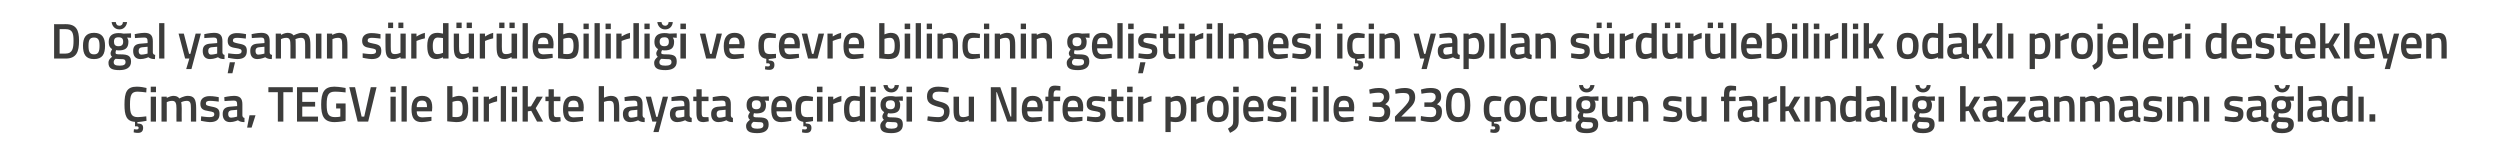 <?xml version="1.0" standalone="no"?><!DOCTYPE svg PUBLIC "-//W3C//DTD SVG 1.1//EN" "http://www.w3.org/Graphics/SVG/1.1/DTD/svg11.dtd"><svg xmlns="http://www.w3.org/2000/svg" version="1.1" width="952px" height="57.8px" viewBox="0 -8 952 57.8" style="top:-8px">  <desc>Do al ya am n s rd r lebilirli i ve evre bilincinin geli tirilmesi i in yap lan s rd r lebilirlik odakl projeleri d...</desc>  <defs/>  <g id="Polygon362645">    <path d="M 52.6 42.6 C 51.79 42.64 50.9 42.4 50.9 42.4 L 51 41.2 C 51 41.2 51.62 41.25 52 41.3 C 52.5 41.3 52.8 41.1 52.8 40.7 C 52.8 40.3 52.5 40.1 52 40.1 C 52.01 40.15 51.4 40.1 51.4 40.1 C 51.4 40.1 51.44 38.42 51.4 38.4 C 48.1 38.2 47.4 35.9 47.4 31.8 C 47.4 27.1 48.3 25 52.1 25 C 53.5 25 55 25.3 55.8 25.5 C 55.8 25.5 55.7 27.2 55.7 27.2 C 54.9 27.1 53.3 26.9 52.4 26.9 C 50.1 26.9 49.5 28.1 49.5 31.8 C 49.5 35.3 50 36.6 52.5 36.6 C 53.4 36.6 54.9 36.4 55.7 36.3 C 55.7 36.3 55.8 38 55.8 38 C 54.9 38.2 53.5 38.4 52.3 38.5 C 52.3 38.5 52.3 39 52.3 39 C 53.7 39.1 54.5 39.3 54.5 40.7 C 54.5 42 53.8 42.6 52.6 42.6 Z M 57.4 28.8 L 59.4 28.8 L 59.4 38.3 L 57.4 38.3 L 57.4 28.8 Z M 57.4 25 L 59.4 25 L 59.4 27.1 L 57.4 27.1 L 57.4 25 Z M 61.5 38.3 L 61.5 28.8 L 63.5 28.8 L 63.5 29.3 C 63.5 29.3 64.84 28.54 65.9 28.5 C 67.1 28.5 67.8 28.8 68.3 29.5 C 68.3 29.5 70 28.5 71.5 28.5 C 74 28.5 74.7 29.9 74.7 33.2 C 74.73 33.16 74.7 38.3 74.7 38.3 L 72.7 38.3 C 72.7 38.3 72.72 33.22 72.7 33.2 C 72.7 31.3 72.5 30.4 71.1 30.4 C 70.1 30.4 69 30.9 69 30.9 C 69.1 31.1 69.2 32.4 69.2 33.3 C 69.16 33.33 69.2 38.3 69.2 38.3 L 67.2 38.3 C 67.2 38.3 67.15 33.37 67.2 33.4 C 67.2 31.3 66.9 30.4 65.5 30.4 C 64.51 30.38 63.5 30.9 63.5 30.9 L 63.5 38.3 L 61.5 38.3 Z M 83.3 30.7 C 83.3 30.7 81.1 30.4 80 30.4 C 78.9 30.4 78.4 30.7 78.4 31.4 C 78.4 32.1 78.7 32.2 80.6 32.6 C 82.8 33 83.6 33.5 83.6 35.4 C 83.6 37.7 82.2 38.5 79.9 38.5 C 78.64 38.46 76.5 38 76.5 38 L 76.6 36.3 C 76.6 36.3 78.79 36.62 79.7 36.6 C 81.1 36.6 81.6 36.3 81.6 35.5 C 81.6 34.8 81.3 34.6 79.4 34.3 C 77.4 34 76.3 33.5 76.3 31.5 C 76.3 29.4 78 28.6 79.8 28.6 C 81.19 28.56 83.3 29 83.3 29 L 83.3 30.7 Z M 92.3 36 C 92.4 36.6 92.6 36.8 93.1 36.9 C 93.1 36.9 93.1 38.5 93.1 38.5 C 92 38.5 91.3 38.3 90.6 37.8 C 90.6 37.8 89.1 38.5 87.6 38.5 C 85.8 38.5 84.8 37.4 84.8 35.4 C 84.8 33.4 85.9 32.7 87.9 32.6 C 87.92 32.57 90.3 32.4 90.3 32.4 C 90.3 32.4 90.32 31.68 90.3 31.7 C 90.3 30.6 89.9 30.3 89 30.3 C 87.71 30.31 85.5 30.5 85.5 30.5 L 85.4 29 C 85.4 29 87.41 28.54 89.1 28.5 C 91.4 28.5 92.3 29.5 92.3 31.7 C 92.3 31.7 92.3 36 92.3 36 Z M 88.2 34 C 87.3 34.1 86.9 34.5 86.9 35.4 C 86.9 36.2 87.2 36.8 88 36.8 C 89.07 36.77 90.3 36.4 90.3 36.4 L 90.3 33.8 C 90.3 33.8 88.16 34.03 88.2 34 Z M 95 35.9 L 97.3 35.9 L 95.8 40.6 L 94.1 40.6 L 95 35.9 Z M 102.2 25.2 L 111.5 25.2 L 111.5 27.1 L 107.9 27.1 L 107.9 38.3 L 105.8 38.3 L 105.8 27.1 L 102.2 27.1 L 102.2 25.2 Z M 113.1 25.2 L 121.1 25.2 L 121.1 27.1 L 115.1 27.1 L 115.1 30.8 L 120 30.8 L 120 32.6 L 115.1 32.6 L 115.1 36.4 L 121.1 36.4 L 121.1 38.3 L 113.1 38.3 L 113.1 25.2 Z M 128 31.4 L 131.6 31.4 C 131.6 31.4 131.64 38.02 131.6 38 C 131.5 38.1 128.9 38.5 127.4 38.5 C 123.3 38.5 122.3 36.1 122.3 31.8 C 122.3 27.2 123.5 25 127.3 25 C 129.25 25.03 131.6 25.5 131.6 25.5 L 131.6 27.2 C 131.6 27.2 129.31 26.91 127.6 26.9 C 125.1 26.9 124.4 28.1 124.4 31.8 C 124.4 35.3 125 36.6 127.6 36.6 C 128.4 36.6 129.4 36.5 129.6 36.4 C 129.59 36.45 129.6 33.3 129.6 33.3 L 128 33.3 L 128 31.4 Z M 143.4 25.2 L 140.2 38.3 L 136.2 38.3 L 133 25.2 L 135.2 25.2 L 137.7 36.4 L 138.7 36.4 L 141.2 25.2 L 143.4 25.2 Z M 148.7 28.8 L 150.7 28.8 L 150.7 38.3 L 148.7 38.3 L 148.7 28.8 Z M 148.7 25 L 150.7 25 L 150.7 27.1 L 148.7 27.1 L 148.7 25 Z M 152.9 24.8 L 154.9 24.8 L 154.9 38.3 L 152.9 38.3 L 152.9 24.8 Z M 164.3 36.5 L 164.3 38 C 164.3 38 162.19 38.46 160.6 38.5 C 157.8 38.5 156.7 36.9 156.7 33.6 C 156.7 30.1 158.2 28.5 160.7 28.5 C 163.3 28.5 164.6 29.9 164.6 32.9 C 164.63 32.89 164.5 34.4 164.5 34.4 C 164.5 34.4 158.73 34.37 158.7 34.4 C 158.7 35.9 159.3 36.7 160.9 36.7 C 162.32 36.65 164.3 36.5 164.3 36.5 Z M 162.6 32.8 C 162.6 30.9 162.1 30.3 160.7 30.3 C 159.3 30.3 158.7 31 158.7 32.8 C 158.7 32.8 162.6 32.8 162.6 32.8 Z M 178.3 33.4 C 178.3 37.3 177.1 38.5 173.7 38.5 C 172.73 38.46 170.3 38.2 170.3 38.2 L 170.3 24.8 L 172.3 24.8 L 172.3 29.1 C 172.3 29.1 173.61 28.54 174.7 28.5 C 177.2 28.5 178.3 29.8 178.3 33.4 Z M 176.2 33.4 C 176.2 31.2 175.7 30.4 174.4 30.4 C 173.42 30.38 172.3 30.8 172.3 30.8 L 172.3 36.5 C 172.3 36.5 173.35 36.62 173.7 36.6 C 175.8 36.6 176.2 35.7 176.2 33.4 Z M 180 28.8 L 182.1 28.8 L 182.1 38.3 L 180 38.3 L 180 28.8 Z M 180 25 L 182.1 25 L 182.1 27.1 L 180 27.1 L 180 25 Z M 184.2 28.8 L 186.2 28.8 L 186.2 29.9 C 186.2 29.9 187.76 28.85 189.3 28.5 C 189.3 28.5 189.3 30.6 189.3 30.6 C 187.65 30.95 186.2 31.6 186.2 31.6 L 186.2 38.3 L 184.2 38.3 L 184.2 28.8 Z M 190.7 24.8 L 192.7 24.8 L 192.7 38.3 L 190.7 38.3 L 190.7 24.8 Z M 194.9 28.8 L 196.9 28.8 L 196.9 38.3 L 194.9 38.3 L 194.9 28.8 Z M 194.9 25 L 196.9 25 L 196.9 27.1 L 194.9 27.1 L 194.9 25 Z M 199 38.3 L 199 24.8 L 201 24.8 L 201 32.6 L 202.2 32.5 L 204.4 28.8 L 206.7 28.8 L 204 33.2 L 206.8 38.3 L 204.5 38.3 L 202.3 34.2 L 201 34.4 L 201 38.3 L 199 38.3 Z M 210.9 30.5 C 210.9 30.5 210.87 34.7 210.9 34.7 C 210.9 36.1 210.9 36.6 211.9 36.6 C 212.41 36.62 213.4 36.6 213.4 36.6 L 213.5 38.2 C 213.5 38.2 212.26 38.46 211.6 38.5 C 209.5 38.5 208.9 37.7 208.9 34.9 C 208.85 34.93 208.9 30.5 208.9 30.5 L 207.7 30.5 L 207.7 28.8 L 208.9 28.8 L 208.9 26 L 210.9 26 L 210.9 28.8 L 213.4 28.8 L 213.4 30.5 L 210.9 30.5 Z M 222 36.5 L 222 38 C 222 38 219.89 38.46 218.3 38.5 C 215.5 38.5 214.4 36.9 214.4 33.6 C 214.4 30.1 215.8 28.5 218.4 28.5 C 221 28.5 222.3 29.9 222.3 32.9 C 222.33 32.89 222.2 34.4 222.2 34.4 C 222.2 34.4 216.43 34.37 216.4 34.4 C 216.4 35.9 217 36.7 218.5 36.7 C 220.02 36.65 222 36.5 222 36.5 Z M 220.3 32.8 C 220.3 30.9 219.8 30.3 218.4 30.3 C 217 30.3 216.4 31 216.4 32.8 C 216.4 32.8 220.3 32.8 220.3 32.8 Z M 228 38.3 L 228 24.8 L 230 24.8 L 230 29.2 C 230 29.2 231.41 28.54 232.6 28.5 C 235.2 28.5 235.8 30 235.8 33.2 C 235.81 33.16 235.8 38.3 235.8 38.3 L 233.8 38.3 C 233.8 38.3 233.78 33.22 233.8 33.2 C 233.8 31.3 233.6 30.4 232.1 30.4 C 231.1 30.38 230 30.8 230 30.8 L 230 38.3 L 228 38.3 Z M 244.7 36 C 244.8 36.6 245 36.8 245.5 36.9 C 245.5 36.9 245.5 38.5 245.5 38.5 C 244.4 38.5 243.7 38.3 243 37.8 C 243 37.8 241.5 38.5 240 38.5 C 238.2 38.5 237.2 37.4 237.2 35.4 C 237.2 33.4 238.3 32.7 240.3 32.6 C 240.32 32.57 242.7 32.4 242.7 32.4 C 242.7 32.4 242.72 31.68 242.7 31.7 C 242.7 30.6 242.3 30.3 241.4 30.3 C 240.11 30.31 237.9 30.5 237.9 30.5 L 237.8 29 C 237.8 29 239.81 28.54 241.5 28.5 C 243.8 28.5 244.7 29.5 244.7 31.7 C 244.7 31.7 244.7 36 244.7 36 Z M 240.6 34 C 239.7 34.1 239.3 34.5 239.3 35.4 C 239.3 36.2 239.6 36.8 240.4 36.8 C 241.47 36.77 242.7 36.4 242.7 36.4 L 242.7 33.8 C 242.7 33.8 240.56 34.03 240.6 34 Z M 247.9 28.8 L 249.9 36.5 L 250.4 36.5 L 252.4 28.8 L 254.4 28.8 L 250.8 42.3 L 248.8 42.3 L 250 38.3 L 248.4 38.3 L 245.9 28.8 L 247.9 28.8 Z M 262.6 36 C 262.7 36.6 262.9 36.8 263.4 36.9 C 263.4 36.9 263.4 38.5 263.4 38.5 C 262.2 38.5 261.6 38.3 260.9 37.8 C 260.9 37.8 259.4 38.5 257.9 38.5 C 256.1 38.5 255.1 37.4 255.1 35.4 C 255.1 33.4 256.2 32.7 258.2 32.6 C 258.2 32.57 260.6 32.4 260.6 32.4 C 260.6 32.4 260.6 31.68 260.6 31.7 C 260.6 30.6 260.2 30.3 259.2 30.3 C 258 30.31 255.7 30.5 255.7 30.5 L 255.7 29 C 255.7 29 257.7 28.54 259.4 28.5 C 261.7 28.5 262.6 29.5 262.6 31.7 C 262.6 31.7 262.6 36 262.6 36 Z M 258.4 34 C 257.6 34.1 257.2 34.5 257.2 35.4 C 257.2 36.2 257.5 36.8 258.3 36.8 C 259.35 36.77 260.6 36.4 260.6 36.4 L 260.6 33.8 C 260.6 33.8 258.44 34.03 258.4 34 Z M 267.2 30.5 C 267.2 30.5 267.23 34.7 267.2 34.7 C 267.2 36.1 267.3 36.6 268.3 36.6 C 268.78 36.62 269.8 36.6 269.8 36.6 L 269.9 38.2 C 269.9 38.2 268.63 38.46 268 38.5 C 265.9 38.5 265.2 37.7 265.2 34.9 C 265.22 34.93 265.2 30.5 265.2 30.5 L 264 30.5 L 264 28.8 L 265.2 28.8 L 265.2 26 L 267.2 26 L 267.2 28.8 L 269.8 28.8 L 269.8 30.5 L 267.2 30.5 Z M 278.3 36 C 278.4 36.6 278.6 36.8 279.1 36.9 C 279.1 36.9 279.1 38.5 279.1 38.5 C 277.9 38.5 277.3 38.3 276.6 37.8 C 276.6 37.8 275.1 38.5 273.6 38.5 C 271.8 38.5 270.8 37.4 270.8 35.4 C 270.8 33.4 271.9 32.7 273.9 32.6 C 273.9 32.57 276.3 32.4 276.3 32.4 C 276.3 32.4 276.31 31.68 276.3 31.7 C 276.3 30.6 275.9 30.3 274.9 30.3 C 273.7 30.31 271.4 30.5 271.4 30.5 L 271.4 29 C 271.4 29 273.4 28.54 275.1 28.5 C 277.4 28.5 278.3 29.5 278.3 31.7 C 278.3 31.7 278.3 36 278.3 36 Z M 274.1 34 C 273.3 34.1 272.9 34.5 272.9 35.4 C 272.9 36.2 273.2 36.8 274 36.8 C 275.06 36.77 276.3 36.4 276.3 36.4 L 276.3 33.8 C 276.3 33.8 274.15 34.03 274.1 34 Z M 284.1 39.9 C 284.1 39 284.6 38.4 285.6 37.6 C 285.2 37.4 284.9 36.8 284.9 36.2 C 284.9 35.8 285.6 34.7 285.6 34.7 C 284.9 34.3 284.3 33.6 284.3 31.9 C 284.3 29.5 285.9 28.6 288 28.6 C 288.86 28.56 289.9 28.8 289.9 28.8 L 292.8 28.7 L 292.8 30.4 C 292.8 30.4 291.24 30.31 291.2 30.3 C 291.5 30.6 291.7 31.1 291.7 31.9 C 291.7 34.5 290.4 35.2 287.9 35.2 C 287.8 35.2 287.3 35.1 287.1 35.1 C 287.1 35.1 286.9 35.7 286.9 36 C 286.9 36.6 287.1 36.7 288.9 36.7 C 291.8 36.7 292.7 37.4 292.7 39.5 C 292.7 41.8 290.9 42.7 288.4 42.7 C 285.6 42.7 284.1 42.1 284.1 39.9 Z M 286.9 38.4 C 286.4 38.8 286.1 39.1 286.1 39.7 C 286.1 40.6 286.8 41 288.4 41 C 290 41 290.7 40.6 290.7 39.7 C 290.7 38.6 290.2 38.5 288.7 38.5 C 288.1 38.5 286.9 38.4 286.9 38.4 Z M 289.7 31.9 C 289.7 30.7 289.2 30.2 288 30.2 C 286.8 30.2 286.3 30.7 286.3 31.9 C 286.3 33 286.8 33.6 288 33.6 C 289.2 33.6 289.7 33 289.7 31.9 Z M 301.3 36.5 L 301.3 38 C 301.3 38 299.17 38.46 297.5 38.5 C 294.7 38.5 293.7 36.9 293.7 33.6 C 293.7 30.1 295.1 28.5 297.7 28.5 C 300.3 28.5 301.6 29.9 301.6 32.9 C 301.61 32.89 301.5 34.4 301.5 34.4 C 301.5 34.4 295.71 34.37 295.7 34.4 C 295.7 35.9 296.3 36.7 297.8 36.7 C 299.3 36.65 301.3 36.5 301.3 36.5 Z M 299.6 32.8 C 299.6 30.9 299.1 30.3 297.7 30.3 C 296.3 30.3 295.7 31 295.7 32.8 C 295.7 32.8 299.6 32.8 299.6 32.8 Z M 307.1 42.6 C 306.29 42.64 305.4 42.4 305.4 42.4 L 305.5 41.2 C 305.5 41.2 306.12 41.25 306.5 41.3 C 307 41.3 307.3 41.1 307.3 40.7 C 307.3 40.3 307 40.1 306.5 40.1 C 306.51 40.15 305.9 40.1 305.9 40.1 C 305.9 40.1 305.94 38.4 305.9 38.4 C 303.7 38.1 302.9 36.6 302.9 33.4 C 302.9 30 304.1 28.5 306.8 28.5 C 307.82 28.54 309.6 28.9 309.6 28.9 L 309.5 30.5 C 309.5 30.5 308.08 30.38 307.4 30.4 C 305.4 30.4 305 31.2 305 33.4 C 305 35.8 305.4 36.6 307.4 36.6 C 308.1 36.62 309.6 36.5 309.6 36.5 L 309.6 38.1 C 309.6 38.1 307.76 38.46 306.8 38.5 C 306.8 38.5 306.8 39 306.8 39 C 308.2 39.1 309 39.3 309 40.7 C 309 42 308.3 42.6 307.1 42.6 Z M 311.1 28.8 L 313.2 28.8 L 313.2 38.3 L 311.1 38.3 L 311.1 28.8 Z M 311.1 25 L 313.2 25 L 313.2 27.1 L 311.1 27.1 L 311.1 25 Z M 315.3 28.8 L 317.3 28.8 L 317.3 29.9 C 317.3 29.9 318.86 28.85 320.4 28.5 C 320.4 28.5 320.4 30.6 320.4 30.6 C 318.75 30.95 317.3 31.6 317.3 31.6 L 317.3 38.3 L 315.3 38.3 L 315.3 28.8 Z M 329.4 38.3 L 327.4 38.3 L 327.4 37.8 C 327.4 37.8 326.03 38.46 324.9 38.5 C 322.5 38.5 321.4 37.2 321.4 33.5 C 321.4 30.1 322.6 28.5 325.2 28.5 C 326 28.5 327.3 28.8 327.4 28.8 C 327.37 28.79 327.4 24.8 327.4 24.8 L 329.4 24.8 L 329.4 38.3 Z M 327.4 36.1 C 327.4 36.1 327.37 30.52 327.4 30.5 C 327.3 30.5 326.2 30.3 325.4 30.3 C 324 30.3 323.4 31.4 323.4 33.5 C 323.4 36 324.1 36.6 325.2 36.6 C 326.27 36.62 327.4 36.1 327.4 36.1 Z M 331.5 28.8 L 333.5 28.8 L 333.5 38.3 L 331.5 38.3 L 331.5 28.8 Z M 331.5 25 L 333.5 25 L 333.5 27.1 L 331.5 27.1 L 331.5 25 Z M 335.2 39.9 C 335.2 39 335.7 38.4 336.6 37.6 C 336.2 37.4 336 36.8 336 36.2 C 336 35.8 336.7 34.7 336.7 34.7 C 336 34.3 335.3 33.6 335.3 31.9 C 335.3 29.5 336.9 28.6 339.1 28.6 C 339.91 28.56 341 28.8 341 28.8 L 343.8 28.7 L 343.8 30.4 C 343.8 30.4 342.29 30.31 342.3 30.3 C 342.5 30.6 342.8 31.1 342.8 31.9 C 342.8 34.5 341.5 35.2 339 35.2 C 338.8 35.2 338.3 35.1 338.2 35.1 C 338.2 35.1 337.9 35.7 337.9 36 C 337.9 36.6 338.1 36.7 339.9 36.7 C 342.9 36.7 343.8 37.4 343.8 39.5 C 343.8 41.8 342 42.7 339.5 42.7 C 336.7 42.7 335.2 42.1 335.2 39.9 Z M 337.9 38.4 C 337.4 38.8 337.2 39.1 337.2 39.7 C 337.2 40.6 337.8 41 339.5 41 C 341 41 341.8 40.6 341.8 39.7 C 341.8 38.6 341.3 38.5 339.8 38.5 C 339.2 38.5 337.9 38.4 337.9 38.4 Z M 340.8 31.9 C 340.8 30.7 340.3 30.2 339.1 30.2 C 337.9 30.2 337.3 30.7 337.3 31.9 C 337.3 33 337.9 33.6 339.1 33.6 C 340.3 33.6 340.8 33 340.8 31.9 Z M 338 24.4 C 338.1 25.3 338.6 25.8 339.4 25.8 C 340.2 25.8 340.7 25.2 340.7 24.4 C 340.7 24.4 342.3 24.4 342.3 24.4 C 342.2 25.9 341.2 27.2 339.4 27.2 C 337.6 27.2 336.6 25.9 336.4 24.4 C 336.4 24.4 338 24.4 338 24.4 Z M 345.2 28.8 L 347.3 28.8 L 347.3 38.3 L 345.2 38.3 L 345.2 28.8 Z M 345.2 25 L 347.3 25 L 347.3 27.1 L 345.2 27.1 L 345.2 25 Z M 361.1 27.2 C 361.1 27.2 358.52 26.87 357.4 26.9 C 355.9 26.9 355.1 27.4 355.1 28.6 C 355.1 29.8 355.8 30.1 357.9 30.7 C 360.6 31.4 361.6 32.2 361.6 34.4 C 361.6 37.2 359.8 38.5 357.3 38.5 C 355.66 38.46 353.1 37.9 353.1 37.9 L 353.3 36.3 C 353.3 36.3 355.86 36.6 357.2 36.6 C 358.8 36.6 359.5 35.9 359.5 34.5 C 359.5 33.4 358.9 33 357 32.6 C 354.2 31.8 353 31 353 28.7 C 353 26.1 354.7 25 357.3 25 C 358.88 25.01 361.3 25.5 361.3 25.5 L 361.1 27.2 Z M 370.9 28.8 L 370.9 38.3 L 368.9 38.3 L 368.9 37.7 C 368.9 37.7 367.52 38.46 366.4 38.5 C 363.7 38.5 363.1 37.1 363.1 33.7 C 363.14 33.71 363.1 28.8 363.1 28.8 L 365.2 28.8 C 365.2 28.8 365.17 33.73 365.2 33.7 C 365.2 35.8 365.3 36.6 366.8 36.6 C 367.87 36.62 368.9 36.1 368.9 36.1 L 368.9 28.8 L 370.9 28.8 Z M 377.3 25.2 L 380.9 25.2 L 384.8 36.4 L 385.1 36.4 L 385.1 25.2 L 387.1 25.2 L 387.1 38.3 L 383.6 38.3 L 379.6 27.1 L 379.4 27.1 L 379.4 38.3 L 377.3 38.3 L 377.3 25.2 Z M 396.7 36.5 L 396.7 38 C 396.7 38 394.62 38.46 393 38.5 C 390.2 38.5 389.1 36.9 389.1 33.6 C 389.1 30.1 390.6 28.5 393.2 28.5 C 395.8 28.5 397.1 29.9 397.1 32.9 C 397.06 32.89 396.9 34.4 396.9 34.4 C 396.9 34.4 391.16 34.37 391.2 34.4 C 391.2 35.9 391.7 36.7 393.3 36.7 C 394.75 36.65 396.7 36.5 396.7 36.5 Z M 395.1 32.8 C 395.1 30.9 394.5 30.3 393.2 30.3 C 391.8 30.3 391.2 31 391.1 32.8 C 391.1 32.8 395.1 32.8 395.1 32.8 Z M 401.2 38.3 L 399.2 38.3 L 399.2 30.5 L 398.1 30.5 L 398.1 28.8 L 399.2 28.8 C 399.2 28.8 399.21 28.14 399.2 28.1 C 399.2 25.4 399.9 24.6 401.8 24.6 C 402.47 24.59 403.8 24.8 403.8 24.8 L 403.8 26.5 C 403.8 26.5 402.91 26.43 402.3 26.4 C 401.5 26.4 401.2 26.9 401.2 28.2 C 401.22 28.16 401.2 28.8 401.2 28.8 L 403.7 28.8 L 403.7 30.5 L 401.2 30.5 L 401.2 38.3 Z M 412.2 36.5 L 412.2 38 C 412.2 38 410.08 38.46 408.4 38.5 C 405.6 38.5 404.6 36.9 404.6 33.6 C 404.6 30.1 406 28.5 408.6 28.5 C 411.2 28.5 412.5 29.9 412.5 32.9 C 412.52 32.89 412.4 34.4 412.4 34.4 C 412.4 34.4 406.61 34.37 406.6 34.4 C 406.6 35.9 407.2 36.7 408.7 36.7 C 410.21 36.65 412.2 36.5 412.2 36.5 Z M 410.5 32.8 C 410.5 30.9 410 30.3 408.6 30.3 C 407.2 30.3 406.6 31 406.6 32.8 C 406.6 32.8 410.5 32.8 410.5 32.8 Z M 420.7 30.7 C 420.7 30.7 418.53 30.4 417.4 30.4 C 416.3 30.4 415.8 30.7 415.8 31.4 C 415.8 32.1 416.2 32.2 418 32.6 C 420.2 33 421 33.5 421 35.4 C 421 37.7 419.7 38.5 417.4 38.5 C 416.08 38.46 413.9 38 413.9 38 L 414 36.3 C 414 36.3 416.23 36.62 417.2 36.6 C 418.5 36.6 419 36.3 419 35.5 C 419 34.8 418.7 34.6 416.9 34.3 C 414.8 34 413.8 33.5 413.8 31.5 C 413.8 29.4 415.4 28.6 417.3 28.6 C 418.63 28.56 420.8 29 420.8 29 L 420.7 30.7 Z M 425.3 30.5 C 425.3 30.5 425.25 34.7 425.3 34.7 C 425.3 36.1 425.3 36.6 426.3 36.6 C 426.8 36.62 427.8 36.6 427.8 36.6 L 427.9 38.2 C 427.9 38.2 426.65 38.46 426 38.5 C 423.9 38.5 423.2 37.7 423.2 34.9 C 423.24 34.93 423.2 30.5 423.2 30.5 L 422 30.5 L 422 28.8 L 423.2 28.8 L 423.2 26 L 425.3 26 L 425.3 28.8 L 427.8 28.8 L 427.8 30.5 L 425.3 30.5 Z M 429.2 28.8 L 431.3 28.8 L 431.3 38.3 L 429.2 38.3 L 429.2 28.8 Z M 429.2 25 L 431.3 25 L 431.3 27.1 L 429.2 27.1 L 429.2 25 Z M 433.4 28.8 L 435.4 28.8 L 435.4 29.9 C 435.4 29.9 436.95 28.85 438.5 28.5 C 438.5 28.5 438.5 30.6 438.5 30.6 C 436.83 30.95 435.4 31.6 435.4 31.6 L 435.4 38.3 L 433.4 38.3 L 433.4 28.8 Z M 443.8 28.8 L 445.8 28.8 L 445.8 29.3 C 445.8 29.3 447.09 28.54 448.2 28.5 C 450.6 28.5 451.8 29.9 451.8 33.4 C 451.8 37.3 450.5 38.5 447.6 38.5 C 446.8 38.5 445.9 38.3 445.8 38.3 C 445.83 38.29 445.8 42.3 445.8 42.3 L 443.8 42.3 L 443.8 28.8 Z M 445.8 30.9 C 445.8 30.9 445.83 36.52 445.8 36.5 C 445.9 36.5 446.8 36.7 447.5 36.7 C 449.2 36.7 449.7 35.7 449.7 33.4 C 449.7 31.2 449 30.4 447.9 30.4 C 446.87 30.38 445.8 30.9 445.8 30.9 Z M 453.5 28.8 L 455.5 28.8 L 455.5 29.9 C 455.5 29.9 457.13 28.85 458.7 28.5 C 458.7 28.5 458.7 30.6 458.7 30.6 C 457.02 30.95 455.6 31.6 455.6 31.6 L 455.6 38.3 L 453.5 38.3 L 453.5 28.8 Z M 467.9 33.4 C 467.9 36.6 467 38.5 463.8 38.5 C 460.6 38.5 459.6 36.6 459.6 33.4 C 459.6 30.4 460.7 28.5 463.8 28.5 C 466.9 28.5 467.9 30.4 467.9 33.4 Z M 465.9 33.4 C 465.9 31.2 465.4 30.3 463.8 30.3 C 462.1 30.3 461.7 31.2 461.7 33.4 C 461.7 35.6 462 36.7 463.8 36.7 C 465.5 36.7 465.9 35.6 465.9 33.4 Z M 469.6 28.8 L 471.7 28.8 C 471.7 28.8 471.65 37.91 471.7 37.9 C 471.7 40.4 471 41.3 468.4 42.6 C 468.4 42.6 467.6 41 467.6 41 C 469.3 39.9 469.6 39.6 469.6 37.9 C 469.64 37.89 469.6 28.8 469.6 28.8 Z M 469.6 25 L 471.7 25 L 471.7 27.1 L 469.6 27.1 L 469.6 25 Z M 481 36.5 L 481 38 C 481 38 478.89 38.46 477.3 38.5 C 474.5 38.5 473.4 36.9 473.4 33.6 C 473.4 30.1 474.9 28.5 477.4 28.5 C 480 28.5 481.3 29.9 481.3 32.9 C 481.33 32.89 481.2 34.4 481.2 34.4 C 481.2 34.4 475.43 34.37 475.4 34.4 C 475.4 35.9 476 36.7 477.6 36.7 C 479.02 36.65 481 36.5 481 36.5 Z M 479.3 32.8 C 479.3 30.9 478.8 30.3 477.4 30.3 C 476 30.3 475.4 31 475.4 32.8 C 475.4 32.8 479.3 32.8 479.3 32.8 Z M 489.5 30.7 C 489.5 30.7 487.35 30.4 486.2 30.4 C 485.1 30.4 484.6 30.7 484.6 31.4 C 484.6 32.1 485 32.2 486.8 32.6 C 489.1 33 489.9 33.5 489.9 35.4 C 489.9 37.7 488.5 38.5 486.2 38.5 C 484.89 38.46 482.7 38 482.7 38 L 482.8 36.3 C 482.8 36.3 485.04 36.62 486 36.6 C 487.3 36.6 487.9 36.3 487.9 35.5 C 487.9 34.8 487.5 34.6 485.7 34.3 C 483.6 34 482.6 33.5 482.6 31.5 C 482.6 29.4 484.2 28.6 486.1 28.6 C 487.44 28.56 489.6 29 489.6 29 L 489.5 30.7 Z M 491.6 28.8 L 493.6 28.8 L 493.6 38.3 L 491.6 38.3 L 491.6 28.8 Z M 491.6 25 L 493.6 25 L 493.6 27.1 L 491.6 27.1 L 491.6 25 Z M 499.8 28.8 L 501.8 28.8 L 501.8 38.3 L 499.8 38.3 L 499.8 28.8 Z M 499.8 25 L 501.8 25 L 501.8 27.1 L 499.8 27.1 L 499.8 25 Z M 504 24.8 L 506 24.8 L 506 38.3 L 504 38.3 L 504 24.8 Z M 515.4 36.5 L 515.4 38 C 515.4 38 513.28 38.46 511.6 38.5 C 508.8 38.5 507.8 36.9 507.8 33.6 C 507.8 30.1 509.2 28.5 511.8 28.5 C 514.4 28.5 515.7 29.9 515.7 32.9 C 515.72 32.89 515.6 34.4 515.6 34.4 C 515.6 34.4 509.82 34.37 509.8 34.4 C 509.8 35.9 510.4 36.7 511.9 36.7 C 513.41 36.65 515.4 36.5 515.4 36.5 Z M 513.7 32.8 C 513.7 30.9 513.2 30.3 511.8 30.3 C 510.4 30.3 509.8 31 509.8 32.8 C 509.8 32.8 513.7 32.8 513.7 32.8 Z M 521.4 26.1 C 521.4 26.1 523.13 25.5 525 25.5 C 528.1 25.5 529.1 26.6 529.1 28.9 C 529.1 30.5 528.2 31.2 527.5 31.7 C 528.6 32.2 529.4 32.7 529.4 34.5 C 529.4 37.1 528.2 38.5 525.3 38.5 C 523.41 38.46 521.3 37.9 521.3 37.9 L 521.4 36.2 C 521.4 36.2 523.45 36.62 525 36.6 C 526.5 36.6 527.2 36 527.2 34.6 C 527.2 33.3 526.4 32.7 525.1 32.7 C 525.14 32.72 522.7 32.7 522.7 32.7 L 522.7 31 C 522.7 31 525.14 30.95 525.1 31 C 526 31 527 30.1 527 29 C 527 27.9 526.4 27.3 524.9 27.3 C 523.32 27.34 521.6 27.7 521.6 27.7 L 521.4 26.1 Z M 531.2 38.3 L 531.2 36.4 C 531.2 36.4 534.22 33.25 534.2 33.3 C 535.8 31.6 536.7 30.6 536.7 29.3 C 536.7 27.8 536 27.4 534.4 27.4 C 533.11 27.38 531.4 27.7 531.4 27.7 L 531.3 26.1 C 531.3 26.1 533.07 25.5 534.9 25.5 C 537.6 25.5 538.9 26.6 538.9 29 C 538.9 30.9 538.1 32 536.2 33.8 C 536.18 33.8 533.6 36.4 533.6 36.4 L 539.1 36.4 L 539.1 38.3 L 531.2 38.3 Z M 541.1 26.1 C 541.1 26.1 542.83 25.5 544.7 25.5 C 547.8 25.5 548.8 26.6 548.8 28.9 C 548.8 30.5 547.9 31.2 547.2 31.7 C 548.3 32.2 549.1 32.7 549.1 34.5 C 549.1 37.1 547.9 38.5 545 38.5 C 543.1 38.46 541 37.9 541 37.9 L 541.1 36.2 C 541.1 36.2 543.14 36.62 544.7 36.6 C 546.2 36.6 546.9 36 546.9 34.6 C 546.9 33.3 546 32.7 544.8 32.7 C 544.84 32.72 542.4 32.7 542.4 32.7 L 542.4 31 C 542.4 31 544.84 30.95 544.8 31 C 545.7 31 546.7 30.1 546.7 29 C 546.7 27.9 546.1 27.3 544.6 27.3 C 543.01 27.34 541.3 27.7 541.3 27.7 L 541.1 26.1 Z M 559.9 32.1 C 559.9 36.9 558.2 38.5 555.3 38.5 C 552.3 38.5 550.6 36.9 550.6 32.1 C 550.6 27.2 552.3 25.5 555.3 25.5 C 558.2 25.5 559.9 27.2 559.9 32.1 Z M 552.7 32.1 C 552.7 35.6 553.6 36.6 555.3 36.6 C 557 36.6 557.8 35.6 557.8 32.1 C 557.8 28.4 557 27.3 555.3 27.3 C 553.5 27.3 552.7 28.4 552.7 32.1 Z M 569.2 42.6 C 568.37 42.64 567.5 42.4 567.5 42.4 L 567.6 41.2 C 567.6 41.2 568.2 41.25 568.6 41.3 C 569.1 41.3 569.4 41.1 569.4 40.7 C 569.4 40.3 569.1 40.1 568.6 40.1 C 568.59 40.15 568 40.1 568 40.1 C 568 40.1 568.02 38.4 568 38.4 C 565.8 38.1 565 36.6 565 33.4 C 565 30 566.1 28.5 568.9 28.5 C 569.9 28.54 571.7 28.9 571.7 28.9 L 571.6 30.5 C 571.6 30.5 570.16 30.38 569.4 30.4 C 567.5 30.4 567.1 31.2 567.1 33.4 C 567.1 35.8 567.5 36.6 569.5 36.6 C 570.18 36.62 571.6 36.5 571.6 36.5 L 571.7 38.1 C 571.7 38.1 569.84 38.46 568.9 38.5 C 568.9 38.5 568.9 39 568.9 39 C 570.3 39.1 571.1 39.3 571.1 40.7 C 571.1 42 570.3 42.6 569.2 42.6 Z M 581.1 33.4 C 581.1 36.6 580.1 38.5 576.9 38.5 C 573.8 38.5 572.8 36.6 572.8 33.4 C 572.8 30.4 573.8 28.5 576.9 28.5 C 580 28.5 581.1 30.4 581.1 33.4 Z M 579 33.4 C 579 31.2 578.6 30.3 576.9 30.3 C 575.3 30.3 574.8 31.2 574.8 33.4 C 574.8 35.6 575.2 36.7 576.9 36.7 C 578.7 36.7 579 35.6 579 33.4 Z M 589.2 28.9 L 589.1 30.5 C 589.1 30.5 587.62 30.38 586.9 30.4 C 585 30.4 584.5 31.2 584.5 33.4 C 584.5 35.8 584.9 36.6 586.9 36.6 C 587.64 36.62 589.1 36.5 589.1 36.5 L 589.2 38.1 C 589.2 38.1 587.28 38.46 586.3 38.5 C 583.5 38.5 582.5 37 582.5 33.4 C 582.5 30 583.6 28.5 586.4 28.5 C 587.36 28.54 589.2 28.9 589.2 28.9 Z M 598.4 28.8 L 598.4 38.3 L 596.4 38.3 L 596.4 37.7 C 596.4 37.7 595.01 38.46 593.9 38.5 C 591.2 38.5 590.6 37.1 590.6 33.7 C 590.63 33.71 590.6 28.8 590.6 28.8 L 592.7 28.8 C 592.7 28.8 592.66 33.73 592.7 33.7 C 592.7 35.8 592.8 36.6 594.2 36.6 C 595.36 36.62 596.4 36.1 596.4 36.1 L 596.4 28.8 L 598.4 28.8 Z M 600 39.9 C 600 39 600.5 38.4 601.5 37.6 C 601.1 37.4 600.8 36.8 600.8 36.2 C 600.8 35.8 601.5 34.7 601.5 34.7 C 600.8 34.3 600.2 33.6 600.2 31.9 C 600.2 29.5 601.8 28.6 603.9 28.6 C 604.75 28.56 605.8 28.8 605.8 28.8 L 608.7 28.7 L 608.7 30.4 C 608.7 30.4 607.13 30.31 607.1 30.3 C 607.4 30.6 607.6 31.1 607.6 31.9 C 607.6 34.5 606.3 35.2 603.8 35.2 C 603.7 35.2 603.2 35.1 603 35.1 C 603 35.1 602.8 35.7 602.8 36 C 602.8 36.6 603 36.7 604.8 36.7 C 607.7 36.7 608.6 37.4 608.6 39.5 C 608.6 41.8 606.8 42.7 604.3 42.7 C 601.5 42.7 600 42.1 600 39.9 Z M 602.8 38.4 C 602.3 38.8 602 39.1 602 39.7 C 602 40.6 602.6 41 604.3 41 C 605.8 41 606.6 40.6 606.6 39.7 C 606.6 38.6 606.1 38.5 604.6 38.5 C 604 38.5 602.8 38.4 602.8 38.4 Z M 605.6 31.9 C 605.6 30.7 605.1 30.2 603.9 30.2 C 602.7 30.2 602.2 30.7 602.2 31.9 C 602.2 33 602.7 33.6 603.9 33.6 C 605.1 33.6 605.6 33 605.6 31.9 Z M 602.8 24.4 C 602.9 25.3 603.4 25.8 604.2 25.8 C 605.1 25.8 605.5 25.2 605.6 24.4 C 605.6 24.4 607.2 24.4 607.2 24.4 C 607 25.9 606 27.2 604.2 27.2 C 602.4 27.2 601.4 25.9 601.3 24.4 C 601.3 24.4 602.8 24.4 602.8 24.4 Z M 617.8 28.8 L 617.8 38.3 L 615.8 38.3 L 615.8 37.7 C 615.8 37.7 614.42 38.46 613.3 38.5 C 610.6 38.5 610 37.1 610 33.7 C 610.04 33.71 610 28.8 610 28.8 L 612.1 28.8 C 612.1 28.8 612.07 33.73 612.1 33.7 C 612.1 35.8 612.2 36.6 613.7 36.6 C 614.77 36.62 615.8 36.1 615.8 36.1 L 615.8 28.8 L 617.8 28.8 Z M 619.9 38.3 L 619.9 28.8 L 621.9 28.8 L 621.9 29.3 C 621.9 29.3 623.27 28.54 624.5 28.5 C 627.1 28.5 627.7 30 627.7 33.2 C 627.71 33.16 627.7 38.3 627.7 38.3 L 625.7 38.3 C 625.7 38.3 625.69 33.22 625.7 33.2 C 625.7 31.3 625.5 30.4 624 30.4 C 622.96 30.38 621.9 30.9 621.9 30.9 L 621.9 38.3 L 619.9 38.3 Z M 640.3 30.7 C 640.3 30.7 638.06 30.4 636.9 30.4 C 635.8 30.4 635.3 30.7 635.3 31.4 C 635.3 32.1 635.7 32.2 637.5 32.6 C 639.8 33 640.6 33.5 640.6 35.4 C 640.6 37.7 639.2 38.5 636.9 38.5 C 635.6 38.46 633.4 38 633.4 38 L 633.5 36.3 C 633.5 36.3 635.75 36.62 636.7 36.6 C 638 36.6 638.6 36.3 638.6 35.5 C 638.6 34.8 638.2 34.6 636.4 34.3 C 634.4 34 633.3 33.5 633.3 31.5 C 633.3 29.4 634.9 28.6 636.8 28.6 C 638.15 28.56 640.3 29 640.3 29 L 640.3 30.7 Z M 649.9 28.8 L 649.9 38.3 L 647.9 38.3 L 647.9 37.7 C 647.9 37.7 646.5 38.46 645.3 38.5 C 642.7 38.5 642.1 37.1 642.1 33.7 C 642.12 33.71 642.1 28.8 642.1 28.8 L 644.1 28.8 C 644.1 28.8 644.15 33.73 644.1 33.7 C 644.1 35.8 644.3 36.6 645.7 36.6 C 646.85 36.62 647.9 36.1 647.9 36.1 L 647.9 28.8 L 649.9 28.8 Z M 658.5 38.3 L 656.5 38.3 L 656.5 30.5 L 655.4 30.5 L 655.4 28.8 L 656.5 28.8 C 656.5 28.8 656.48 28.14 656.5 28.1 C 656.5 25.4 657.2 24.6 659.1 24.6 C 659.73 24.59 661.1 24.8 661.1 24.8 L 661.1 26.5 C 661.1 26.5 660.18 26.43 659.6 26.4 C 658.7 26.4 658.5 26.9 658.5 28.2 C 658.49 28.16 658.5 28.8 658.5 28.8 L 660.9 28.8 L 660.9 30.5 L 658.5 30.5 L 658.5 38.3 Z M 669.2 36 C 669.2 36.6 669.5 36.8 670 36.9 C 670 36.9 669.9 38.5 669.9 38.5 C 668.8 38.5 668.2 38.3 667.5 37.8 C 667.5 37.8 666 38.5 664.5 38.5 C 662.6 38.5 661.7 37.4 661.7 35.4 C 661.7 33.4 662.8 32.7 664.8 32.6 C 664.77 32.57 667.2 32.4 667.2 32.4 C 667.2 32.4 667.17 31.68 667.2 31.7 C 667.2 30.6 666.7 30.3 665.8 30.3 C 664.56 30.31 662.3 30.5 662.3 30.5 L 662.2 29 C 662.2 29 664.26 28.54 666 28.5 C 668.2 28.5 669.2 29.5 669.2 31.7 C 669.2 31.7 669.2 36 669.2 36 Z M 665 34 C 664.2 34.1 663.7 34.5 663.7 35.4 C 663.7 36.2 664.1 36.8 664.9 36.8 C 665.92 36.77 667.2 36.4 667.2 36.4 L 667.2 33.8 C 667.2 33.8 665.01 34.03 665 34 Z M 671.4 28.8 L 673.4 28.8 L 673.4 29.9 C 673.4 29.9 675.01 28.85 676.6 28.5 C 676.6 28.5 676.6 30.6 676.6 30.6 C 674.9 30.95 673.4 31.6 673.4 31.6 L 673.4 38.3 L 671.4 38.3 L 671.4 28.8 Z M 677.9 38.3 L 677.9 24.8 L 679.9 24.8 L 679.9 32.6 L 681.1 32.5 L 683.3 28.8 L 685.6 28.8 L 682.9 33.2 L 685.7 38.3 L 683.4 38.3 L 681.1 34.2 L 679.9 34.4 L 679.9 38.3 L 677.9 38.3 Z M 687.1 28.8 L 689.1 28.8 L 689.1 38.3 L 687.1 38.3 L 687.1 28.8 Z M 691.3 38.3 L 691.3 28.8 L 693.3 28.8 L 693.3 29.3 C 693.3 29.3 694.63 28.54 695.8 28.5 C 698.4 28.5 699.1 30 699.1 33.2 C 699.06 33.16 699.1 38.3 699.1 38.3 L 697.1 38.3 C 697.1 38.3 697.05 33.22 697.1 33.2 C 697.1 31.3 696.8 30.4 695.4 30.4 C 694.31 30.38 693.3 30.9 693.3 30.9 L 693.3 38.3 L 691.3 38.3 Z M 708.8 38.3 L 706.7 38.3 L 706.7 37.8 C 706.7 37.8 705.39 38.46 704.3 38.5 C 701.9 38.5 700.7 37.2 700.7 33.5 C 700.7 30.1 701.9 28.5 704.6 28.5 C 705.4 28.5 706.6 28.8 706.7 28.8 C 706.73 28.79 706.7 24.8 706.7 24.8 L 708.8 24.8 L 708.8 38.3 Z M 706.7 36.1 C 706.7 36.1 706.73 30.52 706.7 30.5 C 706.6 30.5 705.5 30.3 704.8 30.3 C 703.4 30.3 702.8 31.4 702.8 33.5 C 702.8 36 703.4 36.6 704.6 36.6 C 705.63 36.62 706.7 36.1 706.7 36.1 Z M 717.8 36 C 717.8 36.6 718.1 36.8 718.6 36.9 C 718.6 36.9 718.6 38.5 718.6 38.5 C 717.4 38.5 716.8 38.3 716.1 37.8 C 716.1 37.8 714.6 38.5 713.1 38.5 C 711.2 38.5 710.3 37.4 710.3 35.4 C 710.3 33.4 711.4 32.7 713.4 32.6 C 713.38 32.57 715.8 32.4 715.8 32.4 C 715.8 32.4 715.78 31.68 715.8 31.7 C 715.8 30.6 715.3 30.3 714.4 30.3 C 713.18 30.31 710.9 30.5 710.9 30.5 L 710.8 29 C 710.8 29 712.88 28.54 714.6 28.5 C 716.9 28.5 717.8 29.5 717.8 31.7 C 717.8 31.7 717.8 36 717.8 36 Z M 713.6 34 C 712.8 34.1 712.3 34.5 712.3 35.4 C 712.3 36.2 712.7 36.8 713.5 36.8 C 714.54 36.77 715.8 36.4 715.8 36.4 L 715.8 33.8 C 715.8 33.8 713.62 34.03 713.6 34 Z M 720.1 24.8 L 722.1 24.8 L 722.1 38.3 L 720.1 38.3 L 720.1 24.8 Z M 724.4 28.8 L 726.4 28.8 L 726.4 38.3 L 724.4 38.3 L 724.4 28.8 Z M 728.1 39.9 C 728.1 39 728.6 38.4 729.5 37.6 C 729.1 37.4 728.9 36.8 728.9 36.2 C 728.9 35.8 729.6 34.7 729.6 34.7 C 728.9 34.3 728.2 33.6 728.2 31.9 C 728.2 29.5 729.8 28.6 732 28.6 C 732.82 28.56 733.9 28.8 733.9 28.8 L 736.8 28.7 L 736.8 30.4 C 736.8 30.4 735.21 30.31 735.2 30.3 C 735.4 30.6 735.7 31.1 735.7 31.9 C 735.7 34.5 734.4 35.2 731.9 35.2 C 731.7 35.2 731.3 35.1 731.1 35.1 C 731.1 35.1 730.8 35.7 730.8 36 C 730.8 36.6 731 36.7 732.8 36.7 C 735.8 36.7 736.7 37.4 736.7 39.5 C 736.7 41.8 734.9 42.7 732.4 42.7 C 729.6 42.7 728.1 42.1 728.1 39.9 Z M 730.8 38.4 C 730.3 38.8 730.1 39.1 730.1 39.7 C 730.1 40.6 730.7 41 732.4 41 C 733.9 41 734.7 40.6 734.7 39.7 C 734.7 38.6 734.2 38.5 732.7 38.5 C 732.1 38.5 730.8 38.4 730.8 38.4 Z M 733.7 31.9 C 733.7 30.7 733.2 30.2 732 30.2 C 730.8 30.2 730.3 30.7 730.3 31.9 C 730.3 33 730.8 33.6 732 33.6 C 733.2 33.6 733.7 33 733.7 31.9 Z M 730.9 24.4 C 731 25.3 731.5 25.8 732.3 25.8 C 733.1 25.8 733.6 25.2 733.7 24.4 C 733.7 24.4 735.2 24.4 735.2 24.4 C 735.1 25.9 734.1 27.2 732.3 27.2 C 730.5 27.2 729.5 25.9 729.4 24.4 C 729.4 24.4 730.9 24.4 730.9 24.4 Z M 738.2 28.8 L 740.3 28.8 L 740.3 38.3 L 738.2 38.3 L 738.2 28.8 Z M 746.4 38.3 L 746.4 24.8 L 748.5 24.8 L 748.5 32.6 L 749.6 32.5 L 751.8 28.8 L 754.1 28.8 L 751.4 33.2 L 754.2 38.3 L 751.9 38.3 L 749.7 34.2 L 748.5 34.4 L 748.5 38.3 L 746.4 38.3 Z M 762.4 36 C 762.4 36.6 762.6 36.8 763.2 36.9 C 763.2 36.9 763.1 38.5 763.1 38.5 C 762 38.5 761.3 38.3 760.6 37.8 C 760.6 37.8 759.2 38.5 757.6 38.5 C 755.8 38.5 754.9 37.4 754.9 35.4 C 754.9 33.4 756 32.7 757.9 32.6 C 757.95 32.57 760.3 32.4 760.3 32.4 C 760.3 32.4 760.35 31.68 760.3 31.7 C 760.3 30.6 759.9 30.3 759 30.3 C 757.74 30.31 755.5 30.5 755.5 30.5 L 755.4 29 C 755.4 29 757.44 28.54 759.2 28.5 C 761.4 28.5 762.4 29.5 762.4 31.7 C 762.4 31.7 762.4 36 762.4 36 Z M 758.2 34 C 757.3 34.1 756.9 34.5 756.9 35.4 C 756.9 36.2 757.3 36.8 758 36.8 C 759.1 36.77 760.3 36.4 760.3 36.4 L 760.3 33.8 C 760.3 33.8 758.19 34.03 758.2 34 Z M 764.4 28.8 L 771.3 28.8 L 771.3 30.6 L 766.8 36.4 L 771.3 36.4 L 771.3 38.3 L 764.4 38.3 L 764.4 36.4 L 768.9 30.6 L 764.4 30.6 L 764.4 28.8 Z M 780 36 C 780 36.6 780.3 36.8 780.8 36.9 C 780.8 36.9 780.8 38.5 780.8 38.5 C 779.6 38.5 779 38.3 778.3 37.8 C 778.3 37.8 776.8 38.5 775.3 38.5 C 773.4 38.5 772.5 37.4 772.5 35.4 C 772.5 33.4 773.6 32.7 775.6 32.6 C 775.58 32.57 778 32.4 778 32.4 C 778 32.4 777.98 31.68 778 31.7 C 778 30.6 777.5 30.3 776.6 30.3 C 775.38 30.31 773.1 30.5 773.1 30.5 L 773 29 C 773 29 775.08 28.54 776.8 28.5 C 779.1 28.5 780 29.5 780 31.7 C 780 31.7 780 36 780 36 Z M 775.8 34 C 775 34.1 774.5 34.5 774.5 35.4 C 774.5 36.2 774.9 36.8 775.7 36.8 C 776.73 36.77 778 36.4 778 36.4 L 778 33.8 C 778 33.8 775.82 34.03 775.8 34 Z M 782.2 38.3 L 782.2 28.8 L 784.2 28.8 L 784.2 29.3 C 784.2 29.3 785.6 28.54 786.8 28.5 C 789.4 28.5 790 30 790 33.2 C 790.03 33.16 790 38.3 790 38.3 L 788 38.3 C 788 38.3 788.02 33.22 788 33.2 C 788 31.3 787.8 30.4 786.4 30.4 C 785.28 30.38 784.3 30.9 784.3 30.9 L 784.3 38.3 L 782.2 38.3 Z M 792.1 38.3 L 792.1 28.8 L 794.1 28.8 L 794.1 29.3 C 794.1 29.3 795.41 28.54 796.5 28.5 C 797.6 28.5 798.4 28.8 798.9 29.5 C 798.9 29.5 800.6 28.5 802.1 28.5 C 804.6 28.5 805.3 29.9 805.3 33.2 C 805.3 33.16 805.3 38.3 805.3 38.3 L 803.3 38.3 C 803.3 38.3 803.29 33.22 803.3 33.2 C 803.3 31.3 803.1 30.4 801.7 30.4 C 800.7 30.4 799.6 30.9 799.6 30.9 C 799.7 31.1 799.7 32.4 799.7 33.3 C 799.73 33.33 799.7 38.3 799.7 38.3 L 797.7 38.3 C 797.7 38.3 797.72 33.37 797.7 33.4 C 797.7 31.3 797.5 30.4 796.1 30.4 C 795.07 30.38 794.1 30.9 794.1 30.9 L 794.1 38.3 L 792.1 38.3 Z M 814.2 36 C 814.3 36.6 814.5 36.8 815.1 36.9 C 815.1 36.9 815 38.5 815 38.5 C 813.9 38.5 813.2 38.3 812.5 37.8 C 812.5 37.8 811 38.5 809.5 38.5 C 807.7 38.5 806.8 37.4 806.8 35.4 C 806.8 33.4 807.8 32.7 809.8 32.6 C 809.83 32.57 812.2 32.4 812.2 32.4 C 812.2 32.4 812.23 31.68 812.2 31.7 C 812.2 30.6 811.8 30.3 810.9 30.3 C 809.63 30.31 807.4 30.5 807.4 30.5 L 807.3 29 C 807.3 29 809.33 28.54 811 28.5 C 813.3 28.5 814.2 29.5 814.2 31.7 C 814.2 31.7 814.2 36 814.2 36 Z M 810.1 34 C 809.2 34.1 808.8 34.5 808.8 35.4 C 808.8 36.2 809.1 36.8 809.9 36.8 C 810.99 36.77 812.2 36.4 812.2 36.4 L 812.2 33.8 C 812.2 33.8 810.08 34.03 810.1 34 Z M 823.1 30.7 C 823.1 30.7 820.92 30.4 819.8 30.4 C 818.7 30.4 818.2 30.7 818.2 31.4 C 818.2 32.1 818.6 32.2 820.4 32.6 C 822.6 33 823.4 33.5 823.4 35.4 C 823.4 37.7 822.1 38.5 819.7 38.5 C 818.46 38.46 816.3 38 816.3 38 L 816.4 36.3 C 816.4 36.3 818.61 36.62 819.6 36.6 C 820.9 36.6 821.4 36.3 821.4 35.5 C 821.4 34.8 821.1 34.6 819.3 34.3 C 817.2 34 816.2 33.5 816.2 31.5 C 816.2 29.4 817.8 28.6 819.7 28.6 C 821.01 28.56 823.2 29 823.2 29 L 823.1 30.7 Z M 825.2 28.8 L 827.2 28.8 L 827.2 38.3 L 825.2 38.3 L 825.2 28.8 Z M 829.4 38.3 L 829.4 28.8 L 831.4 28.8 L 831.4 29.3 C 831.4 29.3 832.75 28.54 834 28.5 C 836.6 28.5 837.2 30 837.2 33.2 C 837.19 33.16 837.2 38.3 837.2 38.3 L 835.2 38.3 C 835.2 38.3 835.17 33.22 835.2 33.2 C 835.2 31.3 834.9 30.4 833.5 30.4 C 832.44 30.38 831.4 30.9 831.4 30.9 L 831.4 38.3 L 829.4 38.3 Z M 839.3 28.8 L 841.3 28.8 L 841.3 38.3 L 839.3 38.3 L 839.3 28.8 Z M 854 30.7 C 854 30.7 851.78 30.4 850.7 30.4 C 849.5 30.4 849 30.7 849 31.4 C 849 32.1 849.4 32.2 851.3 32.6 C 853.5 33 854.3 33.5 854.3 35.4 C 854.3 37.7 852.9 38.5 850.6 38.5 C 849.32 38.46 847.2 38 847.2 38 L 847.2 36.3 C 847.2 36.3 849.47 36.62 850.4 36.6 C 851.8 36.6 852.3 36.3 852.3 35.5 C 852.3 34.8 852 34.6 850.1 34.3 C 848.1 34 847 33.5 847 31.5 C 847 29.4 848.7 28.6 850.5 28.6 C 851.87 28.56 854 29 854 29 L 854 30.7 Z M 863 36 C 863 36.6 863.3 36.8 863.8 36.9 C 863.8 36.9 863.8 38.5 863.8 38.5 C 862.6 38.5 862 38.3 861.3 37.8 C 861.3 37.8 859.8 38.5 858.3 38.5 C 856.5 38.5 855.5 37.4 855.5 35.4 C 855.5 33.4 856.6 32.7 858.6 32.6 C 858.6 32.57 861 32.4 861 32.4 C 861 32.4 861 31.68 861 31.7 C 861 30.6 860.6 30.3 859.6 30.3 C 858.39 30.31 856.1 30.5 856.1 30.5 L 856.1 29 C 856.1 29 858.1 28.54 859.8 28.5 C 862.1 28.5 863 29.5 863 31.7 C 863 31.7 863 36 863 36 Z M 858.8 34 C 858 34.1 857.6 34.5 857.6 35.4 C 857.6 36.2 857.9 36.8 858.7 36.8 C 859.75 36.77 861 36.4 861 36.4 L 861 33.8 C 861 33.8 858.84 34.03 858.8 34 Z M 864.9 39.9 C 864.9 39 865.3 38.4 866.3 37.6 C 865.9 37.4 865.7 36.8 865.7 36.2 C 865.7 35.8 866.3 34.7 866.3 34.7 C 865.6 34.3 865 33.6 865 31.9 C 865 29.5 866.6 28.6 868.7 28.6 C 869.58 28.56 870.6 28.8 870.6 28.8 L 873.5 28.7 L 873.5 30.4 C 873.5 30.4 871.96 30.31 872 30.3 C 872.2 30.6 872.5 31.1 872.5 31.9 C 872.5 34.5 871.1 35.2 868.7 35.2 C 868.5 35.2 868 35.1 867.8 35.1 C 867.8 35.1 867.6 35.7 867.6 36 C 867.6 36.6 867.8 36.7 869.6 36.7 C 872.5 36.7 873.5 37.4 873.5 39.5 C 873.5 41.8 871.6 42.7 869.1 42.7 C 866.3 42.7 864.9 42.1 864.9 39.9 Z M 867.6 38.4 C 867.1 38.8 866.9 39.1 866.9 39.7 C 866.9 40.6 867.5 41 869.2 41 C 870.7 41 871.4 40.6 871.4 39.7 C 871.4 38.6 870.9 38.5 869.4 38.5 C 868.9 38.5 867.6 38.4 867.6 38.4 Z M 870.5 31.9 C 870.5 30.7 870 30.2 868.7 30.2 C 867.5 30.2 867 30.7 867 31.9 C 867 33 867.5 33.6 868.7 33.6 C 870 33.6 870.5 33 870.5 31.9 Z M 867.7 24.4 C 867.8 25.3 868.2 25.8 869.1 25.8 C 869.9 25.8 870.4 25.2 870.4 24.4 C 870.4 24.4 872 24.4 872 24.4 C 871.8 25.9 870.8 27.2 869.1 27.2 C 867.3 27.2 866.3 25.9 866.1 24.4 C 866.1 24.4 867.7 24.4 867.7 24.4 Z M 875 24.8 L 877 24.8 L 877 38.3 L 875 38.3 L 875 24.8 Z M 886.1 36 C 886.1 36.6 886.4 36.8 886.9 36.9 C 886.9 36.9 886.9 38.5 886.9 38.5 C 885.7 38.5 885.1 38.3 884.4 37.8 C 884.4 37.8 882.9 38.5 881.4 38.5 C 879.5 38.5 878.6 37.4 878.6 35.4 C 878.6 33.4 879.7 32.7 881.7 32.6 C 881.68 32.57 884.1 32.4 884.1 32.4 C 884.1 32.4 884.08 31.68 884.1 31.7 C 884.1 30.6 883.6 30.3 882.7 30.3 C 881.47 30.31 879.2 30.5 879.2 30.5 L 879.1 29 C 879.1 29 881.18 28.54 882.9 28.5 C 885.2 28.5 886.1 29.5 886.1 31.7 C 886.1 31.7 886.1 36 886.1 36 Z M 881.9 34 C 881.1 34.1 880.6 34.5 880.6 35.4 C 880.6 36.2 881 36.8 881.8 36.8 C 882.83 36.77 884.1 36.4 884.1 36.4 L 884.1 33.8 C 884.1 33.8 881.92 34.03 881.9 34 Z M 895.9 38.3 L 893.9 38.3 L 893.9 37.8 C 893.9 37.8 892.56 38.46 891.4 38.5 C 889 38.5 887.9 37.2 887.9 33.5 C 887.9 30.1 889.1 28.5 891.8 28.5 C 892.5 28.5 893.8 28.8 893.9 28.8 C 893.9 28.79 893.9 24.8 893.9 24.8 L 895.9 24.8 L 895.9 38.3 Z M 893.9 36.1 C 893.9 36.1 893.9 30.52 893.9 30.5 C 893.8 30.5 892.7 30.3 891.9 30.3 C 890.5 30.3 889.9 31.4 889.9 33.5 C 889.9 36 890.6 36.6 891.7 36.6 C 892.8 36.62 893.9 36.1 893.9 36.1 Z M 898.1 28.8 L 900.1 28.8 L 900.1 38.3 L 898.1 38.3 L 898.1 28.8 Z M 902.3 35.5 L 904.5 35.5 L 904.5 38.3 L 902.3 38.3 L 902.3 35.5 Z " stroke="none" fill="#3c3c3b"/>  </g>  <g id="Polygon362644">    <path d="M 20.6 14.3 L 20.6 1.2 C 20.6 1.2 25.02 1.24 25 1.2 C 29.1 1.2 30.1 3.5 30.1 7.5 C 30.1 11.6 29.2 14.3 25 14.3 C 25.02 14.25 20.6 14.3 20.6 14.3 Z M 25 3.1 C 25.02 3.08 22.7 3.1 22.7 3.1 L 22.7 12.4 C 22.7 12.4 25.02 12.39 25 12.4 C 27.6 12.4 28 10.4 28 7.5 C 28 4.7 27.6 3.1 25 3.1 Z M 40 9.4 C 40 12.6 39 14.5 35.8 14.5 C 32.6 14.5 31.6 12.6 31.6 9.4 C 31.6 6.4 32.7 4.5 35.8 4.5 C 38.9 4.5 40 6.4 40 9.4 Z M 37.9 9.4 C 37.9 7.2 37.4 6.3 35.8 6.3 C 34.2 6.3 33.7 7.2 33.7 9.4 C 33.7 11.6 34.1 12.7 35.8 12.7 C 37.5 12.7 37.9 11.6 37.9 9.4 Z M 41.3 15.9 C 41.3 15 41.7 14.4 42.7 13.6 C 42.3 13.4 42.1 12.8 42.1 12.2 C 42.1 11.8 42.7 10.7 42.7 10.7 C 42 10.3 41.4 9.6 41.4 7.9 C 41.4 5.5 43 4.6 45.1 4.6 C 45.98 4.56 47 4.8 47 4.8 L 49.9 4.7 L 49.9 6.4 C 49.9 6.4 48.36 6.31 48.4 6.3 C 48.6 6.6 48.9 7.1 48.9 7.9 C 48.9 10.5 47.5 11.2 45.1 11.2 C 44.9 11.2 44.4 11.1 44.2 11.1 C 44.2 11.1 44 11.7 44 12 C 44 12.6 44.2 12.7 46 12.7 C 48.9 12.7 49.9 13.4 49.9 15.5 C 49.9 17.8 48 18.7 45.5 18.7 C 42.7 18.7 41.3 18.1 41.3 15.9 Z M 44 14.4 C 43.5 14.8 43.3 15.1 43.3 15.7 C 43.3 16.6 43.9 17 45.6 17 C 47.1 17 47.8 16.6 47.8 15.7 C 47.8 14.6 47.3 14.5 45.8 14.5 C 45.3 14.5 44 14.4 44 14.4 Z M 46.9 7.9 C 46.9 6.7 46.4 6.2 45.1 6.2 C 43.9 6.2 43.4 6.7 43.4 7.9 C 43.4 9 43.9 9.6 45.1 9.6 C 46.4 9.6 46.9 9 46.9 7.9 Z M 44.1 0.4 C 44.2 1.3 44.6 1.8 45.5 1.8 C 46.3 1.8 46.8 1.2 46.8 0.4 C 46.8 0.4 48.4 0.4 48.4 0.4 C 48.2 1.9 47.2 3.2 45.5 3.2 C 43.7 3.2 42.7 1.9 42.5 0.4 C 42.5 0.4 44.1 0.4 44.1 0.4 Z M 58.2 12 C 58.3 12.6 58.5 12.8 59.1 12.9 C 59.1 12.9 59 14.5 59 14.5 C 57.9 14.5 57.2 14.3 56.5 13.8 C 56.5 13.8 55 14.5 53.5 14.5 C 51.7 14.5 50.7 13.4 50.7 11.4 C 50.7 9.4 51.8 8.7 53.8 8.6 C 53.82 8.57 56.2 8.4 56.2 8.4 C 56.2 8.4 56.22 7.68 56.2 7.7 C 56.2 6.6 55.8 6.3 54.9 6.3 C 53.61 6.31 51.4 6.5 51.4 6.5 L 51.3 5 C 51.3 5 53.32 4.54 55 4.5 C 57.3 4.5 58.2 5.5 58.2 7.7 C 58.2 7.7 58.2 12 58.2 12 Z M 54.1 10 C 53.2 10.1 52.8 10.5 52.8 11.4 C 52.8 12.2 53.1 12.8 53.9 12.8 C 54.97 12.77 56.2 12.4 56.2 12.4 L 56.2 9.8 C 56.2 9.8 54.06 10.03 54.1 10 Z M 60.6 0.8 L 62.6 0.8 L 62.6 14.3 L 60.6 14.3 L 60.6 0.8 Z M 70 4.8 L 72 12.5 L 72.5 12.5 L 74.5 4.8 L 76.5 4.8 L 72.9 18.3 L 70.9 18.3 L 72.1 14.3 L 70.5 14.3 L 68 4.8 L 70 4.8 Z M 84.7 12 C 84.8 12.6 85 12.8 85.5 12.9 C 85.5 12.9 85.5 14.5 85.5 14.5 C 84.3 14.5 83.7 14.3 83 13.8 C 83 13.8 81.5 14.5 80 14.5 C 78.2 14.5 77.2 13.4 77.2 11.4 C 77.2 9.4 78.3 8.7 80.3 8.6 C 80.3 8.57 82.7 8.4 82.7 8.4 C 82.7 8.4 82.7 7.68 82.7 7.7 C 82.7 6.6 82.3 6.3 81.3 6.3 C 80.1 6.31 77.8 6.5 77.8 6.5 L 77.8 5 C 77.8 5 79.8 4.54 81.5 4.5 C 83.8 4.5 84.7 5.5 84.7 7.7 C 84.7 7.7 84.7 12 84.7 12 Z M 80.5 10 C 79.7 10.1 79.3 10.5 79.3 11.4 C 79.3 12.2 79.6 12.8 80.4 12.8 C 81.45 12.77 82.7 12.4 82.7 12.4 L 82.7 9.8 C 82.7 9.8 80.54 10.03 80.5 10 Z M 86.7 19.9 L 88.5 19.9 L 89.5 15.7 L 87.5 15.7 L 86.7 19.9 Z M 93.6 6.7 C 93.6 6.7 91.45 6.4 90.3 6.4 C 89.2 6.4 88.7 6.7 88.7 7.4 C 88.7 8.1 89.1 8.2 90.9 8.6 C 93.2 9 94 9.5 94 11.4 C 94 13.7 92.6 14.5 90.3 14.5 C 88.99 14.46 86.8 14 86.8 14 L 86.9 12.3 C 86.9 12.3 89.14 12.62 90.1 12.6 C 91.4 12.6 92 12.3 92 11.5 C 92 10.8 91.6 10.6 89.8 10.3 C 87.7 10 86.7 9.5 86.7 7.5 C 86.7 5.4 88.3 4.6 90.2 4.6 C 91.54 4.56 93.7 5 93.7 5 L 93.6 6.7 Z M 102.7 12 C 102.8 12.6 103 12.8 103.6 12.9 C 103.6 12.9 103.5 14.5 103.5 14.5 C 102.4 14.5 101.7 14.3 101 13.8 C 101 13.8 99.5 14.5 98 14.5 C 96.2 14.5 95.3 13.4 95.3 11.4 C 95.3 9.4 96.3 8.7 98.3 8.6 C 98.33 8.57 100.7 8.4 100.7 8.4 C 100.7 8.4 100.74 7.68 100.7 7.7 C 100.7 6.6 100.3 6.3 99.4 6.3 C 98.13 6.31 95.9 6.5 95.9 6.5 L 95.8 5 C 95.8 5 97.83 4.54 99.5 4.5 C 101.8 4.5 102.7 5.5 102.7 7.7 C 102.7 7.7 102.7 12 102.7 12 Z M 98.6 10 C 97.7 10.1 97.3 10.5 97.3 11.4 C 97.3 12.2 97.6 12.8 98.4 12.8 C 99.49 12.77 100.7 12.4 100.7 12.4 L 100.7 9.8 C 100.7 9.8 98.58 10.03 98.6 10 Z M 105 14.3 L 105 4.8 L 107 4.8 L 107 5.3 C 107 5.3 108.32 4.54 109.4 4.5 C 110.5 4.5 111.3 4.8 111.8 5.5 C 111.8 5.5 113.5 4.5 115 4.5 C 117.5 4.5 118.2 5.9 118.2 9.2 C 118.2 9.16 118.2 14.3 118.2 14.3 L 116.2 14.3 C 116.2 14.3 116.19 9.22 116.2 9.2 C 116.2 7.3 116 6.4 114.6 6.4 C 113.6 6.4 112.5 6.9 112.5 6.9 C 112.6 7.1 112.6 8.4 112.6 9.3 C 112.64 9.33 112.6 14.3 112.6 14.3 L 110.6 14.3 C 110.6 14.3 110.62 9.37 110.6 9.4 C 110.6 7.3 110.4 6.4 109 6.4 C 107.98 6.38 107 6.9 107 6.9 L 107 14.3 L 105 14.3 Z M 120.3 4.8 L 122.4 4.8 L 122.4 14.3 L 120.3 14.3 L 120.3 4.8 Z M 124.5 14.3 L 124.5 4.8 L 126.5 4.8 L 126.5 5.3 C 126.5 5.3 127.91 4.54 129.1 4.5 C 131.7 4.5 132.3 6 132.3 9.2 C 132.34 9.16 132.3 14.3 132.3 14.3 L 130.3 14.3 C 130.3 14.3 130.33 9.22 130.3 9.2 C 130.3 7.3 130.1 6.4 128.7 6.4 C 127.59 6.38 126.6 6.9 126.6 6.9 L 126.6 14.3 L 124.5 14.3 Z M 144.9 6.7 C 144.9 6.7 142.69 6.4 141.6 6.4 C 140.5 6.4 140 6.7 140 7.4 C 140 8.1 140.3 8.2 142.2 8.6 C 144.4 9 145.2 9.5 145.2 11.4 C 145.2 13.7 143.8 14.5 141.5 14.5 C 140.23 14.46 138.1 14 138.1 14 L 138.1 12.3 C 138.1 12.3 140.38 12.62 141.3 12.6 C 142.7 12.6 143.2 12.3 143.2 11.5 C 143.2 10.8 142.9 10.6 141 10.3 C 139 10 137.9 9.5 137.9 7.5 C 137.9 5.4 139.6 4.6 141.4 4.6 C 142.78 4.56 144.9 5 144.9 5 L 144.9 6.7 Z M 152.5 4.8 L 152.5 12.1 C 152.5 12.1 151.48 12.62 150.4 12.6 C 148.9 12.6 148.8 11.8 148.8 9.7 C 148.78 9.73 148.8 4.8 148.8 4.8 L 146.8 4.8 C 146.8 4.8 146.75 9.71 146.8 9.7 C 146.8 13.1 147.3 14.5 150 14.5 C 151.13 14.46 152.5 13.7 152.5 13.7 L 152.5 14.3 L 154.5 14.3 L 154.5 4.8 L 152.5 4.8 Z M 147.8 0.6 L 149.7 0.6 L 149.7 2.7 L 147.8 2.7 L 147.8 0.6 Z M 151.7 0.6 L 153.6 0.6 L 153.6 2.7 L 151.7 2.7 L 151.7 0.6 Z M 156.6 4.8 L 158.6 4.8 L 158.6 5.9 C 158.6 5.9 160.21 4.85 161.8 4.5 C 161.8 4.5 161.8 6.6 161.8 6.6 C 160.1 6.95 158.6 7.6 158.6 7.6 L 158.6 14.3 L 156.6 14.3 L 156.6 4.8 Z M 170.8 14.3 L 168.7 14.3 L 168.7 13.8 C 168.7 13.8 167.38 14.46 166.2 14.5 C 163.9 14.5 162.7 13.2 162.7 9.5 C 162.7 6.1 163.9 4.5 166.6 4.5 C 167.3 4.5 168.6 4.8 168.7 4.8 C 168.72 4.79 168.7 0.8 168.7 0.8 L 170.8 0.8 L 170.8 14.3 Z M 168.7 12.1 C 168.7 12.1 168.72 6.52 168.7 6.5 C 168.6 6.5 167.5 6.3 166.7 6.3 C 165.4 6.3 164.8 7.4 164.8 9.5 C 164.8 12 165.4 12.6 166.6 12.6 C 167.62 12.62 168.7 12.1 168.7 12.1 Z M 178.5 4.8 L 178.5 12.1 C 178.5 12.1 177.53 12.62 176.4 12.6 C 175 12.6 174.8 11.8 174.8 9.7 C 174.83 9.73 174.8 4.8 174.8 4.8 L 172.8 4.8 C 172.8 4.8 172.8 9.71 172.8 9.7 C 172.8 13.1 173.4 14.5 176 14.5 C 177.17 14.46 178.5 13.7 178.5 13.7 L 178.5 14.3 L 180.5 14.3 L 180.5 4.8 L 178.5 4.8 Z M 173.8 0.6 L 175.8 0.6 L 175.8 2.7 L 173.8 2.7 L 173.8 0.6 Z M 177.7 0.6 L 179.7 0.6 L 179.7 2.7 L 177.7 2.7 L 177.7 0.6 Z M 182.7 4.8 L 184.7 4.8 L 184.7 5.9 C 184.7 5.9 186.25 4.85 187.8 4.5 C 187.8 4.5 187.8 6.6 187.8 6.6 C 186.14 6.95 184.7 7.6 184.7 7.6 L 184.7 14.3 L 182.7 14.3 L 182.7 4.8 Z M 194.8 4.8 L 194.8 12.1 C 194.8 12.1 193.84 12.62 192.7 12.6 C 191.3 12.6 191.1 11.8 191.1 9.7 C 191.14 9.73 191.1 4.8 191.1 4.8 L 189.1 4.8 C 189.1 4.8 189.11 9.71 189.1 9.7 C 189.1 13.1 189.7 14.5 192.3 14.5 C 193.48 14.46 194.8 13.7 194.8 13.7 L 194.8 14.3 L 196.9 14.3 L 196.9 4.8 L 194.8 4.8 Z M 190.1 0.6 L 192.1 0.6 L 192.1 2.7 L 190.1 2.7 L 190.1 0.6 Z M 194 0.6 L 196 0.6 L 196 2.7 L 194 2.7 L 194 0.6 Z M 199 0.8 L 201 0.8 L 201 14.3 L 199 14.3 L 199 0.8 Z M 210.4 12.5 L 210.5 14 C 210.5 14 208.35 14.46 206.7 14.5 C 203.9 14.5 202.8 12.9 202.8 9.6 C 202.8 6.1 204.3 4.5 206.9 4.5 C 209.5 4.5 210.8 5.9 210.8 8.9 C 210.79 8.89 210.7 10.4 210.7 10.4 C 210.7 10.4 204.88 10.37 204.9 10.4 C 204.9 11.9 205.5 12.7 207 12.7 C 208.48 12.65 210.4 12.5 210.4 12.5 Z M 208.8 8.8 C 208.8 6.9 208.2 6.3 206.9 6.3 C 205.5 6.3 204.9 7 204.9 8.8 C 204.9 8.8 208.8 8.8 208.8 8.8 Z M 220.4 9.4 C 220.4 13.3 219.2 14.5 215.9 14.5 C 214.89 14.46 212.5 14.2 212.5 14.2 L 212.5 0.8 L 214.5 0.8 L 214.5 5.1 C 214.5 5.1 215.77 4.54 216.8 4.5 C 219.3 4.5 220.4 5.8 220.4 9.4 Z M 218.4 9.4 C 218.4 7.2 217.8 6.4 216.6 6.4 C 215.58 6.38 214.5 6.8 214.5 6.8 L 214.5 12.5 C 214.5 12.5 215.51 12.62 215.9 12.6 C 217.9 12.6 218.4 11.7 218.4 9.4 Z M 222.2 4.8 L 224.2 4.8 L 224.2 14.3 L 222.2 14.3 L 222.2 4.8 Z M 222.2 1 L 224.2 1 L 224.2 3.1 L 222.2 3.1 L 222.2 1 Z M 226.4 0.8 L 228.4 0.8 L 228.4 14.3 L 226.4 14.3 L 226.4 0.8 Z M 230.6 4.8 L 232.6 4.8 L 232.6 14.3 L 230.6 14.3 L 230.6 4.8 Z M 230.6 1 L 232.6 1 L 232.6 3.1 L 230.6 3.1 L 230.6 1 Z M 234.7 4.8 L 236.7 4.8 L 236.7 5.9 C 236.7 5.9 238.28 4.85 239.9 4.5 C 239.9 4.5 239.9 6.6 239.9 6.6 C 238.17 6.95 236.7 7.6 236.7 7.6 L 236.7 14.3 L 234.7 14.3 L 234.7 4.8 Z M 241.2 0.8 L 243.3 0.8 L 243.3 14.3 L 241.2 14.3 L 241.2 0.8 Z M 245.4 4.8 L 247.4 4.8 L 247.4 14.3 L 245.4 14.3 L 245.4 4.8 Z M 245.4 1 L 247.4 1 L 247.4 3.1 L 245.4 3.1 L 245.4 1 Z M 249.1 15.9 C 249.1 15 249.6 14.4 250.5 13.6 C 250.1 13.4 249.9 12.8 249.9 12.2 C 249.9 11.8 250.6 10.7 250.6 10.7 C 249.9 10.3 249.2 9.6 249.2 7.9 C 249.2 5.5 250.8 4.6 253 4.6 C 253.81 4.56 254.9 4.8 254.9 4.8 L 257.7 4.7 L 257.7 6.4 C 257.7 6.4 256.19 6.31 256.2 6.3 C 256.4 6.6 256.7 7.1 256.7 7.9 C 256.7 10.5 255.4 11.2 252.9 11.2 C 252.7 11.2 252.2 11.1 252.1 11.1 C 252.1 11.1 251.8 11.7 251.8 12 C 251.8 12.6 252 12.7 253.8 12.7 C 256.8 12.7 257.7 13.4 257.7 15.5 C 257.7 17.8 255.9 18.7 253.4 18.7 C 250.6 18.7 249.1 18.1 249.1 15.9 Z M 251.8 14.4 C 251.3 14.8 251.1 15.1 251.1 15.7 C 251.1 16.6 251.7 17 253.4 17 C 254.9 17 255.7 16.6 255.7 15.7 C 255.7 14.6 255.2 14.5 253.7 14.5 C 253.1 14.5 251.8 14.4 251.8 14.4 Z M 254.7 7.9 C 254.7 6.7 254.2 6.2 253 6.2 C 251.8 6.2 251.2 6.7 251.2 7.9 C 251.2 9 251.8 9.6 253 9.6 C 254.2 9.6 254.7 9 254.7 7.9 Z M 251.9 0.4 C 252 1.3 252.5 1.8 253.3 1.8 C 254.1 1.8 254.6 1.2 254.6 0.4 C 254.6 0.4 256.2 0.4 256.2 0.4 C 256.1 1.9 255.1 3.2 253.3 3.2 C 251.5 3.2 250.5 1.9 250.3 0.4 C 250.3 0.4 251.9 0.4 251.9 0.4 Z M 259.1 4.8 L 261.2 4.8 L 261.2 14.3 L 259.1 14.3 L 259.1 4.8 Z M 259.1 1 L 261.2 1 L 261.2 3.1 L 259.1 3.1 L 259.1 1 Z M 268.6 4.8 L 270.4 12.5 L 271 12.5 L 272.9 4.8 L 274.9 4.8 L 272.5 14.3 L 268.9 14.3 L 266.5 4.8 L 268.6 4.8 Z M 283.2 12.5 L 283.3 14 C 283.3 14 281.13 14.46 279.5 14.5 C 276.7 14.5 275.6 12.9 275.6 9.6 C 275.6 6.1 277.1 4.5 279.7 4.5 C 282.3 4.5 283.6 5.9 283.6 8.9 C 283.57 8.89 283.4 10.4 283.4 10.4 C 283.4 10.4 277.67 10.37 277.7 10.4 C 277.7 11.9 278.2 12.7 279.8 12.7 C 281.26 12.65 283.2 12.5 283.2 12.5 Z M 281.6 8.8 C 281.6 6.9 281 6.3 279.7 6.3 C 278.3 6.3 277.7 7 277.6 8.8 C 277.6 8.8 281.6 8.8 281.6 8.8 Z M 293 18.6 C 292.19 18.64 291.3 18.4 291.3 18.4 L 291.4 17.2 C 291.4 17.2 292.02 17.25 292.4 17.3 C 292.9 17.3 293.2 17.1 293.2 16.7 C 293.2 16.3 292.9 16.1 292.4 16.1 C 292.41 16.15 291.8 16.1 291.8 16.1 C 291.8 16.1 291.83 14.4 291.8 14.4 C 289.6 14.1 288.8 12.6 288.8 9.4 C 288.8 6 290 4.5 292.7 4.5 C 293.72 4.54 295.5 4.9 295.5 4.9 L 295.4 6.5 C 295.4 6.5 293.98 6.38 293.3 6.4 C 291.3 6.4 290.9 7.2 290.9 9.4 C 290.9 11.8 291.3 12.6 293.3 12.6 C 293.99 12.62 295.5 12.5 295.5 12.5 L 295.5 14.1 C 295.5 14.1 293.66 14.46 292.7 14.5 C 292.7 14.5 292.7 15 292.7 15 C 294.1 15.1 294.9 15.3 294.9 16.7 C 294.9 18 294.2 18.6 293 18.6 Z M 304.2 12.5 L 304.3 14 C 304.3 14 302.14 14.46 300.5 14.5 C 297.7 14.5 296.6 12.9 296.6 9.6 C 296.6 6.1 298.1 4.5 300.7 4.5 C 303.3 4.5 304.6 5.9 304.6 8.9 C 304.58 8.89 304.5 10.4 304.5 10.4 C 304.5 10.4 298.68 10.37 298.7 10.4 C 298.7 11.9 299.3 12.7 300.8 12.7 C 302.27 12.65 304.2 12.5 304.2 12.5 Z M 302.6 8.8 C 302.6 6.9 302 6.3 300.7 6.3 C 299.3 6.3 298.7 7 298.7 8.8 C 298.7 8.8 302.6 8.8 302.6 8.8 Z M 307.4 4.8 L 309.2 12.5 L 309.8 12.5 L 311.7 4.8 L 313.8 4.8 L 311.3 14.3 L 307.7 14.3 L 305.3 4.8 L 307.4 4.8 Z M 315.1 4.8 L 317.1 4.8 L 317.1 5.9 C 317.1 5.9 318.69 4.85 320.3 4.5 C 320.3 4.5 320.3 6.6 320.3 6.6 C 318.58 6.95 317.1 7.6 317.1 7.6 L 317.1 14.3 L 315.1 14.3 L 315.1 4.8 Z M 328.8 12.5 L 328.8 14 C 328.8 14 326.67 14.46 325 14.5 C 322.2 14.5 321.2 12.9 321.2 9.6 C 321.2 6.1 322.6 4.5 325.2 4.5 C 327.8 4.5 329.1 5.9 329.1 8.9 C 329.11 8.89 329 10.4 329 10.4 C 329 10.4 323.21 10.37 323.2 10.4 C 323.2 11.9 323.8 12.7 325.3 12.7 C 326.8 12.65 328.8 12.5 328.8 12.5 Z M 327.1 8.8 C 327.1 6.9 326.6 6.3 325.2 6.3 C 323.8 6.3 323.2 7 323.2 8.8 C 323.2 8.8 327.1 8.8 327.1 8.8 Z M 342.7 9.4 C 342.7 13.3 341.5 14.5 338.2 14.5 C 337.21 14.46 334.8 14.2 334.8 14.2 L 334.8 0.8 L 336.8 0.8 L 336.8 5.1 C 336.8 5.1 338.09 4.54 339.1 4.5 C 341.7 4.5 342.7 5.8 342.7 9.4 Z M 340.7 9.4 C 340.7 7.2 340.1 6.4 338.9 6.4 C 337.9 6.38 336.8 6.8 336.8 6.8 L 336.8 12.5 C 336.8 12.5 337.83 12.62 338.2 12.6 C 340.3 12.6 340.7 11.7 340.7 9.4 Z M 344.5 4.8 L 346.6 4.8 L 346.6 14.3 L 344.5 14.3 L 344.5 4.8 Z M 344.5 1 L 346.6 1 L 346.6 3.1 L 344.5 3.1 L 344.5 1 Z M 348.7 0.8 L 350.7 0.8 L 350.7 14.3 L 348.7 14.3 L 348.7 0.8 Z M 352.9 4.8 L 354.9 4.8 L 354.9 14.3 L 352.9 14.3 L 352.9 4.8 Z M 352.9 1 L 354.9 1 L 354.9 3.1 L 352.9 3.1 L 352.9 1 Z M 357 14.3 L 357 4.8 L 359 4.8 L 359 5.3 C 359 5.3 360.38 4.54 361.6 4.5 C 364.2 4.5 364.8 6 364.8 9.2 C 364.81 9.16 364.8 14.3 364.8 14.3 L 362.8 14.3 C 362.8 14.3 362.8 9.22 362.8 9.2 C 362.8 7.3 362.6 6.4 361.1 6.4 C 360.06 6.38 359 6.9 359 6.9 L 359 14.3 L 357 14.3 Z M 373.2 4.9 L 373.1 6.5 C 373.1 6.5 371.63 6.38 370.9 6.4 C 369 6.4 368.5 7.2 368.5 9.4 C 368.5 11.8 368.9 12.6 370.9 12.6 C 371.65 12.62 373.1 12.5 373.1 12.5 L 373.2 14.1 C 373.2 14.1 371.29 14.46 370.3 14.5 C 367.5 14.5 366.5 13 366.5 9.4 C 366.5 6 367.6 4.5 370.4 4.5 C 371.37 4.54 373.2 4.9 373.2 4.9 Z M 374.7 4.8 L 376.7 4.8 L 376.7 14.3 L 374.7 14.3 L 374.7 4.8 Z M 374.7 1 L 376.7 1 L 376.7 3.1 L 374.7 3.1 L 374.7 1 Z M 378.8 14.3 L 378.8 4.8 L 380.8 4.8 L 380.8 5.3 C 380.8 5.3 382.19 4.54 383.4 4.5 C 386 4.5 386.6 6 386.6 9.2 C 386.62 9.16 386.6 14.3 386.6 14.3 L 384.6 14.3 C 384.6 14.3 384.61 9.22 384.6 9.2 C 384.6 7.3 384.4 6.4 382.9 6.4 C 381.87 6.38 380.8 6.9 380.8 6.9 L 380.8 14.3 L 378.8 14.3 Z M 388.7 4.8 L 390.7 4.8 L 390.7 14.3 L 388.7 14.3 L 388.7 4.8 Z M 388.7 1 L 390.7 1 L 390.7 3.1 L 388.7 3.1 L 388.7 1 Z M 392.8 14.3 L 392.8 4.8 L 394.8 4.8 L 394.8 5.3 C 394.8 5.3 396.16 4.54 397.4 4.5 C 400 4.5 400.6 6 400.6 9.2 C 400.59 9.16 400.6 14.3 400.6 14.3 L 398.6 14.3 C 398.6 14.3 398.58 9.22 398.6 9.2 C 398.6 7.3 398.3 6.4 396.9 6.4 C 395.85 6.38 394.8 6.9 394.8 6.9 L 394.8 14.3 L 392.8 14.3 Z M 406.2 15.9 C 406.2 15 406.7 14.4 407.7 13.6 C 407.3 13.4 407 12.8 407 12.2 C 407 11.8 407.7 10.7 407.7 10.7 C 407 10.3 406.4 9.6 406.4 7.9 C 406.4 5.5 407.9 4.6 410.1 4.6 C 410.95 4.56 412 4.8 412 4.8 L 414.9 4.7 L 414.9 6.4 C 414.9 6.4 413.33 6.31 413.3 6.3 C 413.6 6.6 413.8 7.1 413.8 7.9 C 413.8 10.5 412.5 11.2 410 11.2 C 409.8 11.2 409.4 11.1 409.2 11.1 C 409.2 11.1 409 11.7 409 12 C 409 12.6 409.2 12.7 411 12.7 C 413.9 12.7 414.8 13.4 414.8 15.5 C 414.8 17.8 413 18.7 410.5 18.7 C 407.7 18.7 406.2 18.1 406.2 15.9 Z M 409 14.4 C 408.5 14.8 408.2 15.1 408.2 15.7 C 408.2 16.6 408.8 17 410.5 17 C 412 17 412.8 16.6 412.8 15.7 C 412.8 14.6 412.3 14.5 410.8 14.5 C 410.2 14.5 409 14.4 409 14.4 Z M 411.8 7.9 C 411.8 6.7 411.3 6.2 410.1 6.2 C 408.9 6.2 408.4 6.7 408.4 7.9 C 408.4 9 408.9 9.6 410.1 9.6 C 411.3 9.6 411.8 9 411.8 7.9 Z M 423.3 12.5 L 423.4 14 C 423.4 14 421.26 14.46 419.6 14.5 C 416.8 14.5 415.8 12.9 415.8 9.6 C 415.8 6.1 417.2 4.5 419.8 4.5 C 422.4 4.5 423.7 5.9 423.7 8.9 C 423.7 8.89 423.6 10.4 423.6 10.4 C 423.6 10.4 417.8 10.37 417.8 10.4 C 417.8 11.9 418.4 12.7 419.9 12.7 C 421.39 12.65 423.3 12.5 423.3 12.5 Z M 421.7 8.8 C 421.7 6.9 421.2 6.3 419.8 6.3 C 418.4 6.3 417.8 7 417.8 8.8 C 417.8 8.8 421.7 8.8 421.7 8.8 Z M 425.5 0.8 L 427.5 0.8 L 427.5 14.3 L 425.5 14.3 L 425.5 0.8 Z M 429.6 4.8 L 431.7 4.8 L 431.7 14.3 L 429.6 14.3 L 429.6 4.8 Z M 429.6 1 L 431.7 1 L 431.7 3.1 L 429.6 3.1 L 429.6 1 Z M 433.4 19.9 L 435.2 19.9 L 436.2 15.7 L 434.2 15.7 L 433.4 19.9 Z M 440.4 6.7 C 440.4 6.7 438.16 6.4 437 6.4 C 435.9 6.4 435.4 6.7 435.4 7.4 C 435.4 8.1 435.8 8.2 437.6 8.6 C 439.9 9 440.7 9.5 440.7 11.4 C 440.7 13.7 439.3 14.5 437 14.5 C 435.7 14.46 433.5 14 433.5 14 L 433.6 12.3 C 433.6 12.3 435.85 12.62 436.8 12.6 C 438.1 12.6 438.7 12.3 438.7 11.5 C 438.7 10.8 438.3 10.6 436.5 10.3 C 434.5 10 433.4 9.5 433.4 7.5 C 433.4 5.4 435.1 4.6 436.9 4.6 C 438.26 4.56 440.4 5 440.4 5 L 440.4 6.7 Z M 444.9 6.5 C 444.9 6.5 444.94 10.7 444.9 10.7 C 444.9 12.1 445 12.6 446 12.6 C 446.49 12.62 447.5 12.6 447.5 12.6 L 447.6 14.2 C 447.6 14.2 446.34 14.46 445.7 14.5 C 443.6 14.5 442.9 13.7 442.9 10.9 C 442.93 10.93 442.9 6.5 442.9 6.5 L 441.7 6.5 L 441.7 4.8 L 442.9 4.8 L 442.9 2 L 444.9 2 L 444.9 4.8 L 447.5 4.8 L 447.5 6.5 L 444.9 6.5 Z M 448.9 4.8 L 451 4.8 L 451 14.3 L 448.9 14.3 L 448.9 4.8 Z M 448.9 1 L 451 1 L 451 3.1 L 448.9 3.1 L 448.9 1 Z M 453 4.8 L 455.1 4.8 L 455.1 5.9 C 455.1 5.9 456.64 4.85 458.2 4.5 C 458.2 4.5 458.2 6.6 458.2 6.6 C 456.53 6.95 455.1 7.6 455.1 7.6 L 455.1 14.3 L 453 14.3 L 453 4.8 Z M 459.5 4.8 L 461.6 4.8 L 461.6 14.3 L 459.5 14.3 L 459.5 4.8 Z M 459.5 1 L 461.6 1 L 461.6 3.1 L 459.5 3.1 L 459.5 1 Z M 463.7 0.8 L 465.7 0.8 L 465.7 14.3 L 463.7 14.3 L 463.7 0.8 Z M 467.9 14.3 L 467.9 4.8 L 469.9 4.8 L 469.9 5.3 C 469.9 5.3 471.23 4.54 472.3 4.5 C 473.5 4.5 474.2 4.8 474.7 5.5 C 474.7 5.5 476.4 4.5 477.9 4.5 C 480.4 4.5 481.1 5.9 481.1 9.2 C 481.12 9.16 481.1 14.3 481.1 14.3 L 479.1 14.3 C 479.1 14.3 479.11 9.22 479.1 9.2 C 479.1 7.3 478.9 6.4 477.5 6.4 C 476.5 6.4 475.4 6.9 475.4 6.9 C 475.5 7.1 475.5 8.4 475.5 9.3 C 475.55 9.33 475.5 14.3 475.5 14.3 L 473.5 14.3 C 473.5 14.3 473.54 9.37 473.5 9.4 C 473.5 7.3 473.3 6.4 471.9 6.4 C 470.89 6.38 469.9 6.9 469.9 6.9 L 469.9 14.3 L 467.9 14.3 Z M 490.4 12.5 L 490.4 14 C 490.4 14 488.29 14.46 486.7 14.5 C 483.9 14.5 482.8 12.9 482.8 9.6 C 482.8 6.1 484.3 4.5 486.8 4.5 C 489.4 4.5 490.7 5.9 490.7 8.9 C 490.73 8.89 490.6 10.4 490.6 10.4 C 490.6 10.4 484.83 10.37 484.8 10.4 C 484.8 11.9 485.4 12.7 487 12.7 C 488.42 12.65 490.4 12.5 490.4 12.5 Z M 488.7 8.8 C 488.7 6.9 488.2 6.3 486.8 6.3 C 485.4 6.3 484.8 7 484.8 8.8 C 484.8 8.8 488.7 8.8 488.7 8.8 Z M 498.9 6.7 C 498.9 6.7 496.75 6.4 495.6 6.4 C 494.5 6.4 494 6.7 494 7.4 C 494 8.1 494.4 8.2 496.2 8.6 C 498.5 9 499.3 9.5 499.3 11.4 C 499.3 13.7 497.9 14.5 495.6 14.5 C 494.29 14.46 492.1 14 492.1 14 L 492.2 12.3 C 492.2 12.3 494.44 12.62 495.4 12.6 C 496.7 12.6 497.3 12.3 497.3 11.5 C 497.3 10.8 496.9 10.6 495.1 10.3 C 493 10 492 9.5 492 7.5 C 492 5.4 493.6 4.6 495.5 4.6 C 496.84 4.56 499 5 499 5 L 498.9 6.7 Z M 501 4.8 L 503 4.8 L 503 14.3 L 501 14.3 L 501 4.8 Z M 501 1 L 503 1 L 503 3.1 L 501 3.1 L 501 1 Z M 509.2 4.8 L 511.2 4.8 L 511.2 14.3 L 509.2 14.3 L 509.2 4.8 Z M 509.2 1 L 511.2 1 L 511.2 3.1 L 509.2 3.1 L 509.2 1 Z M 517.1 18.6 C 516.33 18.64 515.5 18.4 515.5 18.4 L 515.5 17.2 C 515.5 17.2 516.16 17.25 516.6 17.3 C 517.1 17.3 517.3 17.1 517.3 16.7 C 517.3 16.3 517.1 16.1 516.6 16.1 C 516.55 16.15 516 16.1 516 16.1 C 516 16.1 515.97 14.4 516 14.4 C 513.8 14.1 513 12.6 513 9.4 C 513 6 514.1 4.5 516.9 4.5 C 517.85 4.54 519.7 4.9 519.7 4.9 L 519.6 6.5 C 519.6 6.5 518.12 6.38 517.4 6.4 C 515.5 6.4 515 7.2 515 9.4 C 515 11.8 515.4 12.6 517.4 12.6 C 518.13 12.62 519.6 12.5 519.6 12.5 L 519.7 14.1 C 519.7 14.1 517.8 14.46 516.8 14.5 C 516.8 14.5 516.8 15 516.8 15 C 518.3 15.1 519.1 15.3 519.1 16.7 C 519.1 18 518.3 18.6 517.1 18.6 Z M 521.2 4.8 L 523.2 4.8 L 523.2 14.3 L 521.2 14.3 L 521.2 4.8 Z M 521.2 1 L 523.2 1 L 523.2 3.1 L 521.2 3.1 L 521.2 1 Z M 525.3 14.3 L 525.3 4.8 L 527.3 4.8 L 527.3 5.3 C 527.3 5.3 528.67 4.54 529.9 4.5 C 532.5 4.5 533.1 6 533.1 9.2 C 533.1 9.16 533.1 14.3 533.1 14.3 L 531.1 14.3 C 531.1 14.3 531.09 9.22 531.1 9.2 C 531.1 7.3 530.9 6.4 529.4 6.4 C 528.36 6.38 527.3 6.9 527.3 6.9 L 527.3 14.3 L 525.3 14.3 Z M 540.3 4.8 L 542.3 12.5 L 542.8 12.5 L 544.8 4.8 L 546.8 4.8 L 543.3 18.3 L 541.3 18.3 L 542.4 14.3 L 540.8 14.3 L 538.3 4.8 L 540.3 4.8 Z M 555 12 C 555.1 12.6 555.3 12.8 555.9 12.9 C 555.9 12.9 555.8 14.5 555.8 14.5 C 554.7 14.5 554 14.3 553.3 13.8 C 553.3 13.8 551.8 14.5 550.3 14.5 C 548.5 14.5 547.5 13.4 547.5 11.4 C 547.5 9.4 548.6 8.7 550.6 8.6 C 550.62 8.57 553 8.4 553 8.4 C 553 8.4 553.02 7.68 553 7.7 C 553 6.6 552.6 6.3 551.7 6.3 C 550.41 6.31 548.2 6.5 548.2 6.5 L 548.1 5 C 548.1 5 550.12 4.54 551.8 4.5 C 554.1 4.5 555 5.5 555 7.7 C 555 7.7 555 12 555 12 Z M 550.9 10 C 550 10.1 549.6 10.5 549.6 11.4 C 549.6 12.2 549.9 12.8 550.7 12.8 C 551.77 12.77 553 12.4 553 12.4 L 553 9.8 C 553 9.8 550.86 10.03 550.9 10 Z M 557.3 4.8 L 559.3 4.8 L 559.3 5.3 C 559.3 5.3 560.6 4.54 561.7 4.5 C 564.1 4.5 565.3 5.9 565.3 9.4 C 565.3 13.3 564 14.5 561.1 14.5 C 560.3 14.5 559.4 14.3 559.3 14.3 C 559.33 14.29 559.3 18.3 559.3 18.3 L 557.3 18.3 L 557.3 4.8 Z M 559.3 6.9 C 559.3 6.9 559.33 12.52 559.3 12.5 C 559.4 12.5 560.3 12.7 561 12.7 C 562.7 12.7 563.2 11.7 563.2 9.4 C 563.2 7.2 562.5 6.4 561.4 6.4 C 560.38 6.38 559.3 6.9 559.3 6.9 Z M 567.1 4.8 L 569.1 4.8 L 569.1 14.3 L 567.1 14.3 L 567.1 4.8 Z M 571.4 0.8 L 573.4 0.8 L 573.4 14.3 L 571.4 14.3 L 571.4 0.8 Z M 582.5 12 C 582.5 12.6 582.8 12.8 583.3 12.9 C 583.3 12.9 583.2 14.5 583.2 14.5 C 582.1 14.5 581.5 14.3 580.8 13.8 C 580.8 13.8 579.3 14.5 577.8 14.5 C 575.9 14.5 575 13.4 575 11.4 C 575 9.4 576.1 8.7 578.1 8.6 C 578.07 8.57 580.5 8.4 580.5 8.4 C 580.5 8.4 580.47 7.68 580.5 7.7 C 580.5 6.6 580 6.3 579.1 6.3 C 577.87 6.31 575.6 6.5 575.6 6.5 L 575.5 5 C 575.5 5 577.57 4.54 579.3 4.5 C 581.6 4.5 582.5 5.5 582.5 7.7 C 582.5 7.7 582.5 12 582.5 12 Z M 578.3 10 C 577.5 10.1 577 10.5 577 11.4 C 577 12.2 577.4 12.8 578.2 12.8 C 579.23 12.77 580.5 12.4 580.5 12.4 L 580.5 9.8 C 580.5 9.8 578.31 10.03 578.3 10 Z M 584.7 14.3 L 584.7 4.8 L 586.7 4.8 L 586.7 5.3 C 586.7 5.3 588.09 4.54 589.3 4.5 C 591.9 4.5 592.5 6 592.5 9.2 C 592.52 9.16 592.5 14.3 592.5 14.3 L 590.5 14.3 C 590.5 14.3 590.51 9.22 590.5 9.2 C 590.5 7.3 590.3 6.4 588.9 6.4 C 587.77 6.38 586.8 6.9 586.8 6.9 L 586.8 14.3 L 584.7 14.3 Z M 605.1 6.7 C 605.1 6.7 602.87 6.4 601.8 6.4 C 600.6 6.4 600.1 6.7 600.1 7.4 C 600.1 8.1 600.5 8.2 602.4 8.6 C 604.6 9 605.4 9.5 605.4 11.4 C 605.4 13.7 604 14.5 601.7 14.5 C 600.42 14.46 598.3 14 598.3 14 L 598.3 12.3 C 598.3 12.3 600.57 12.62 601.5 12.6 C 602.9 12.6 603.4 12.3 603.4 11.5 C 603.4 10.8 603.1 10.6 601.2 10.3 C 599.2 10 598.1 9.5 598.1 7.5 C 598.1 5.4 599.8 4.6 601.6 4.6 C 602.97 4.56 605.1 5 605.1 5 L 605.1 6.7 Z M 612.7 4.8 L 612.7 12.1 C 612.7 12.1 611.67 12.62 610.5 12.6 C 609.1 12.6 609 11.8 609 9.7 C 608.97 9.73 609 4.8 609 4.8 L 606.9 4.8 C 606.9 4.8 606.94 9.71 606.9 9.7 C 606.9 13.1 607.5 14.5 610.2 14.5 C 611.31 14.46 612.7 13.7 612.7 13.7 L 612.7 14.3 L 614.7 14.3 L 614.7 4.8 L 612.7 4.8 Z M 608 0.6 L 609.9 0.6 L 609.9 2.7 L 608 2.7 L 608 0.6 Z M 611.9 0.6 L 613.8 0.6 L 613.8 2.7 L 611.9 2.7 L 611.9 0.6 Z M 616.8 4.8 L 618.8 4.8 L 618.8 5.9 C 618.8 5.9 620.39 4.85 622 4.5 C 622 4.5 622 6.6 622 6.6 C 620.28 6.95 618.8 7.6 618.8 7.6 L 618.8 14.3 L 616.8 14.3 L 616.8 4.8 Z M 630.9 14.3 L 628.9 14.3 L 628.9 13.8 C 628.9 13.8 627.57 14.46 626.4 14.5 C 624 14.5 622.9 13.2 622.9 9.5 C 622.9 6.1 624.1 4.5 626.8 4.5 C 627.5 4.5 628.8 4.8 628.9 4.8 C 628.91 4.79 628.9 0.8 628.9 0.8 L 630.9 0.8 L 630.9 14.3 Z M 628.9 12.1 C 628.9 12.1 628.91 6.52 628.9 6.5 C 628.8 6.5 627.7 6.3 626.9 6.3 C 625.6 6.3 625 7.4 625 9.5 C 625 12 625.6 12.6 626.7 12.6 C 627.81 12.62 628.9 12.1 628.9 12.1 Z M 638.7 4.8 L 638.7 12.1 C 638.7 12.1 637.71 12.62 636.6 12.6 C 635.1 12.6 635 11.8 635 9.7 C 635.01 9.73 635 4.8 635 4.8 L 633 4.8 C 633 4.8 632.98 9.71 633 9.7 C 633 13.1 633.5 14.5 636.2 14.5 C 637.36 14.46 638.7 13.7 638.7 13.7 L 638.7 14.3 L 640.7 14.3 L 640.7 4.8 L 638.7 4.8 Z M 634 0.6 L 636 0.6 L 636 2.7 L 634 2.7 L 634 0.6 Z M 637.9 0.6 L 639.9 0.6 L 639.9 2.7 L 637.9 2.7 L 637.9 0.6 Z M 642.8 4.8 L 644.9 4.8 L 644.9 5.9 C 644.9 5.9 646.44 4.85 648 4.5 C 648 4.5 648 6.6 648 6.6 C 646.33 6.95 644.9 7.6 644.9 7.6 L 644.9 14.3 L 642.8 14.3 L 642.8 4.8 Z M 655 4.8 L 655 12.1 C 655 12.1 654.02 12.62 652.9 12.6 C 651.5 12.6 651.3 11.8 651.3 9.7 C 651.32 9.73 651.3 4.8 651.3 4.8 L 649.3 4.8 C 649.3 4.8 649.29 9.71 649.3 9.7 C 649.3 13.1 649.9 14.5 652.5 14.5 C 653.67 14.46 655 13.7 655 13.7 L 655 14.3 L 657 14.3 L 657 4.8 L 655 4.8 Z M 650.3 0.6 L 652.3 0.6 L 652.3 2.7 L 650.3 2.7 L 650.3 0.6 Z M 654.2 0.6 L 656.2 0.6 L 656.2 2.7 L 654.2 2.7 L 654.2 0.6 Z M 659.2 0.8 L 661.2 0.8 L 661.2 14.3 L 659.2 14.3 L 659.2 0.8 Z M 670.6 12.5 L 670.7 14 C 670.7 14 668.53 14.46 666.9 14.5 C 664.1 14.5 663 12.9 663 9.6 C 663 6.1 664.5 4.5 667.1 4.5 C 669.7 4.5 671 5.9 671 8.9 C 670.97 8.89 670.8 10.4 670.8 10.4 C 670.8 10.4 665.07 10.37 665.1 10.4 C 665.1 11.9 665.6 12.7 667.2 12.7 C 668.66 12.65 670.6 12.5 670.6 12.5 Z M 669 8.8 C 669 6.9 668.4 6.3 667.1 6.3 C 665.7 6.3 665.1 7 665.1 8.8 C 665.1 8.8 669 8.8 669 8.8 Z M 680.6 9.4 C 680.6 13.3 679.4 14.5 676.1 14.5 C 675.08 14.46 672.7 14.2 672.7 14.2 L 672.7 0.8 L 674.7 0.8 L 674.7 5.1 C 674.7 5.1 675.95 4.54 677 4.5 C 679.5 4.5 680.6 5.8 680.6 9.4 Z M 678.5 9.4 C 678.5 7.2 678 6.4 676.8 6.4 C 675.77 6.38 674.7 6.8 674.7 6.8 L 674.7 12.5 C 674.7 12.5 675.69 12.62 676.1 12.6 C 678.1 12.6 678.5 11.7 678.5 9.4 Z M 682.4 4.8 L 684.4 4.8 L 684.4 14.3 L 682.4 14.3 L 682.4 4.8 Z M 682.4 1 L 684.4 1 L 684.4 3.1 L 682.4 3.1 L 682.4 1 Z M 686.6 0.8 L 688.6 0.8 L 688.6 14.3 L 686.6 14.3 L 686.6 0.8 Z M 690.7 4.8 L 692.8 4.8 L 692.8 14.3 L 690.7 14.3 L 690.7 4.8 Z M 690.7 1 L 692.8 1 L 692.8 3.1 L 690.7 3.1 L 690.7 1 Z M 694.9 4.8 L 696.9 4.8 L 696.9 5.9 C 696.9 5.9 698.46 4.85 700 4.5 C 700 4.5 700 6.6 700 6.6 C 698.35 6.95 696.9 7.6 696.9 7.6 L 696.9 14.3 L 694.9 14.3 L 694.9 4.8 Z M 701.4 0.8 L 703.4 0.8 L 703.4 14.3 L 701.4 14.3 L 701.4 0.8 Z M 705.6 4.8 L 707.6 4.8 L 707.6 14.3 L 705.6 14.3 L 705.6 4.8 Z M 705.6 1 L 707.6 1 L 707.6 3.1 L 705.6 3.1 L 705.6 1 Z M 709.7 14.3 L 709.7 0.8 L 711.7 0.8 L 711.7 8.6 L 712.9 8.5 L 715.1 4.8 L 717.4 4.8 L 714.7 9.2 L 717.5 14.3 L 715.2 14.3 L 713 10.2 L 711.7 10.4 L 711.7 14.3 L 709.7 14.3 Z M 730.6 9.4 C 730.6 12.6 729.6 14.5 726.4 14.5 C 723.3 14.5 722.3 12.6 722.3 9.4 C 722.3 6.4 723.3 4.5 726.4 4.5 C 729.5 4.5 730.6 6.4 730.6 9.4 Z M 728.5 9.4 C 728.5 7.2 728.1 6.3 726.4 6.3 C 724.8 6.3 724.3 7.2 724.3 9.4 C 724.3 11.6 724.7 12.7 726.4 12.7 C 728.2 12.7 728.5 11.6 728.5 9.4 Z M 740 14.3 L 738 14.3 L 738 13.8 C 738 13.8 736.63 14.46 735.5 14.5 C 733.1 14.5 732 13.2 732 9.5 C 732 6.1 733.2 4.5 735.8 4.5 C 736.6 4.5 737.9 4.8 738 4.8 C 737.97 4.79 738 0.8 738 0.8 L 740 0.8 L 740 14.3 Z M 738 12.1 C 738 12.1 737.97 6.52 738 6.5 C 737.9 6.5 736.8 6.3 736 6.3 C 734.6 6.3 734 7.4 734 9.5 C 734 12 734.7 12.6 735.8 12.6 C 736.87 12.62 738 12.1 738 12.1 Z M 749 12 C 749.1 12.6 749.3 12.8 749.8 12.9 C 749.8 12.9 749.8 14.5 749.8 14.5 C 748.7 14.5 748 14.3 747.3 13.8 C 747.3 13.8 745.8 14.5 744.3 14.5 C 742.5 14.5 741.5 13.4 741.5 11.4 C 741.5 9.4 742.6 8.7 744.6 8.6 C 744.62 8.57 747 8.4 747 8.4 C 747 8.4 747.02 7.68 747 7.7 C 747 6.6 746.6 6.3 745.7 6.3 C 744.41 6.31 742.2 6.5 742.2 6.5 L 742.1 5 C 742.1 5 744.11 4.54 745.8 4.5 C 748.1 4.5 749 5.5 749 7.7 C 749 7.7 749 12 749 12 Z M 744.9 10 C 744 10.1 743.6 10.5 743.6 11.4 C 743.6 12.2 743.9 12.8 744.7 12.8 C 745.77 12.77 747 12.4 747 12.4 L 747 9.8 C 747 9.8 744.86 10.03 744.9 10 Z M 751.3 14.3 L 751.3 0.8 L 753.3 0.8 L 753.3 8.6 L 754.5 8.5 L 756.6 4.8 L 758.9 4.8 L 756.2 9.2 L 759.1 14.3 L 756.8 14.3 L 754.5 10.2 L 753.3 10.4 L 753.3 14.3 L 751.3 14.3 Z M 760.4 0.8 L 762.5 0.8 L 762.5 14.3 L 760.4 14.3 L 760.4 0.8 Z M 764.7 4.8 L 766.7 4.8 L 766.7 14.3 L 764.7 14.3 L 764.7 4.8 Z M 772.9 4.8 L 774.9 4.8 L 774.9 5.3 C 774.9 5.3 776.17 4.54 777.3 4.5 C 779.7 4.5 780.8 5.9 780.8 9.4 C 780.8 13.3 779.5 14.5 776.7 14.5 C 775.9 14.5 775 14.3 774.9 14.3 C 774.91 14.29 774.9 18.3 774.9 18.3 L 772.9 18.3 L 772.9 4.8 Z M 774.9 6.9 C 774.9 6.9 774.91 12.52 774.9 12.5 C 775 12.5 775.9 12.7 776.5 12.7 C 778.3 12.7 778.8 11.7 778.8 9.4 C 778.8 7.2 778.1 6.4 776.9 6.4 C 775.95 6.38 774.9 6.9 774.9 6.9 Z M 782.6 4.8 L 784.6 4.8 L 784.6 5.9 C 784.6 5.9 786.21 4.85 787.8 4.5 C 787.8 4.5 787.8 6.6 787.8 6.6 C 786.1 6.95 784.6 7.6 784.6 7.6 L 784.6 14.3 L 782.6 14.3 L 782.6 4.8 Z M 797 9.4 C 797 12.6 796.1 14.5 792.9 14.5 C 789.7 14.5 788.7 12.6 788.7 9.4 C 788.7 6.4 789.8 4.5 792.9 4.5 C 796 4.5 797 6.4 797 9.4 Z M 795 9.4 C 795 7.2 794.5 6.3 792.9 6.3 C 791.2 6.3 790.8 7.2 790.8 9.4 C 790.8 11.6 791.1 12.7 792.9 12.7 C 794.6 12.7 795 11.6 795 9.4 Z M 798.7 4.8 L 800.7 4.8 C 800.7 4.8 800.73 13.91 800.7 13.9 C 800.7 16.4 800.1 17.3 797.5 18.6 C 797.5 18.6 796.7 17 796.7 17 C 798.4 15.9 798.7 15.6 798.7 13.9 C 798.72 13.89 798.7 4.8 798.7 4.8 Z M 798.7 1 L 800.7 1 L 800.7 3.1 L 798.7 3.1 L 798.7 1 Z M 810.1 12.5 L 810.1 14 C 810.1 14 807.97 14.46 806.3 14.5 C 803.5 14.5 802.5 12.9 802.5 9.6 C 802.5 6.1 803.9 4.5 806.5 4.5 C 809.1 4.5 810.4 5.9 810.4 8.9 C 810.41 8.89 810.3 10.4 810.3 10.4 C 810.3 10.4 804.51 10.37 804.5 10.4 C 804.5 11.9 805.1 12.7 806.6 12.7 C 808.1 12.65 810.1 12.5 810.1 12.5 Z M 808.4 8.8 C 808.4 6.9 807.9 6.3 806.5 6.3 C 805.1 6.3 804.5 7 804.5 8.8 C 804.5 8.8 808.4 8.8 808.4 8.8 Z M 812.2 0.8 L 814.2 0.8 L 814.2 14.3 L 812.2 14.3 L 812.2 0.8 Z M 823.6 12.5 L 823.6 14 C 823.6 14 821.49 14.46 819.9 14.5 C 817.1 14.5 816 12.9 816 9.6 C 816 6.1 817.5 4.5 820 4.5 C 822.6 4.5 823.9 5.9 823.9 8.9 C 823.93 8.89 823.8 10.4 823.8 10.4 C 823.8 10.4 818.03 10.37 818 10.4 C 818 11.9 818.6 12.7 820.2 12.7 C 821.62 12.65 823.6 12.5 823.6 12.5 Z M 821.9 8.8 C 821.9 6.9 821.4 6.3 820 6.3 C 818.6 6.3 818 7 818 8.8 C 818 8.8 821.9 8.8 821.9 8.8 Z M 825.6 4.8 L 827.6 4.8 L 827.6 5.9 C 827.6 5.9 829.21 4.85 830.8 4.5 C 830.8 4.5 830.8 6.6 830.8 6.6 C 829.1 6.95 827.6 7.6 827.6 7.6 L 827.6 14.3 L 825.6 14.3 L 825.6 4.8 Z M 832.1 4.8 L 834.1 4.8 L 834.1 14.3 L 832.1 14.3 L 832.1 4.8 Z M 832.1 1 L 834.1 1 L 834.1 3.1 L 832.1 3.1 L 832.1 1 Z M 847.9 14.3 L 845.9 14.3 L 845.9 13.8 C 845.9 13.8 844.55 14.46 843.4 14.5 C 841 14.5 839.9 13.2 839.9 9.5 C 839.9 6.1 841.1 4.5 843.8 4.5 C 844.5 4.5 845.8 4.8 845.9 4.8 C 845.89 4.79 845.9 0.8 845.9 0.8 L 847.9 0.8 L 847.9 14.3 Z M 845.9 12.1 C 845.9 12.1 845.89 6.52 845.9 6.5 C 845.8 6.5 844.7 6.3 843.9 6.3 C 842.5 6.3 841.9 7.4 841.9 9.5 C 841.9 12 842.6 12.6 843.7 12.6 C 844.79 12.62 845.9 12.1 845.9 12.1 Z M 857.3 12.5 L 857.3 14 C 857.3 14 855.17 14.46 853.5 14.5 C 850.7 14.5 849.7 12.9 849.7 9.6 C 849.7 6.1 851.1 4.5 853.7 4.5 C 856.3 4.5 857.6 5.9 857.6 8.9 C 857.6 8.89 857.5 10.4 857.5 10.4 C 857.5 10.4 851.7 10.37 851.7 10.4 C 851.7 11.9 852.3 12.7 853.8 12.7 C 855.3 12.65 857.3 12.5 857.3 12.5 Z M 855.6 8.8 C 855.6 6.9 855.1 6.3 853.7 6.3 C 852.3 6.3 851.7 7 851.7 8.8 C 851.7 8.8 855.6 8.8 855.6 8.8 Z M 865.8 6.7 C 865.8 6.7 863.62 6.4 862.5 6.4 C 861.4 6.4 860.9 6.7 860.9 7.4 C 860.9 8.1 861.3 8.2 863.1 8.6 C 865.3 9 866.1 9.5 866.1 11.4 C 866.1 13.7 864.8 14.5 862.4 14.5 C 861.16 14.46 859 14 859 14 L 859.1 12.3 C 859.1 12.3 861.31 12.62 862.3 12.6 C 863.6 12.6 864.1 12.3 864.1 11.5 C 864.1 10.8 863.8 10.6 862 10.3 C 859.9 10 858.9 9.5 858.9 7.5 C 858.9 5.4 860.5 4.6 862.4 4.6 C 863.72 4.56 865.9 5 865.9 5 L 865.8 6.7 Z M 870.3 6.5 C 870.3 6.5 870.34 10.7 870.3 10.7 C 870.3 12.1 870.4 12.6 871.4 12.6 C 871.88 12.62 872.9 12.6 872.9 12.6 L 873 14.2 C 873 14.2 871.74 14.46 871.1 14.5 C 869 14.5 868.3 13.7 868.3 10.9 C 868.33 10.93 868.3 6.5 868.3 6.5 L 867.1 6.5 L 867.1 4.8 L 868.3 4.8 L 868.3 2 L 870.3 2 L 870.3 4.8 L 872.9 4.8 L 872.9 6.5 L 870.3 6.5 Z M 881.4 12.5 L 881.5 14 C 881.5 14 879.36 14.46 877.7 14.5 C 874.9 14.5 873.9 12.9 873.9 9.6 C 873.9 6.1 875.3 4.5 877.9 4.5 C 880.5 4.5 881.8 5.9 881.8 8.9 C 881.8 8.89 881.7 10.4 881.7 10.4 C 881.7 10.4 875.9 10.37 875.9 10.4 C 875.9 11.9 876.5 12.7 878 12.7 C 879.49 12.65 881.4 12.5 881.4 12.5 Z M 879.8 8.8 C 879.8 6.9 879.2 6.3 877.9 6.3 C 876.5 6.3 875.9 7 875.9 8.8 C 875.9 8.8 879.8 8.8 879.8 8.8 Z M 883.5 14.3 L 883.5 0.8 L 885.5 0.8 L 885.5 8.6 L 886.7 8.5 L 888.9 4.8 L 891.1 4.8 L 888.5 9.2 L 891.3 14.3 L 889 14.3 L 886.7 10.2 L 885.5 10.4 L 885.5 14.3 L 883.5 14.3 Z M 892.6 0.8 L 894.7 0.8 L 894.7 14.3 L 892.6 14.3 L 892.6 0.8 Z M 904.1 12.5 L 904.1 14 C 904.1 14 901.97 14.46 900.3 14.5 C 897.5 14.5 896.5 12.9 896.5 9.6 C 896.5 6.1 897.9 4.5 900.5 4.5 C 903.1 4.5 904.4 5.9 904.4 8.9 C 904.41 8.89 904.3 10.4 904.3 10.4 C 904.3 10.4 898.5 10.37 898.5 10.4 C 898.5 11.9 899.1 12.7 900.6 12.7 C 902.1 12.65 904.1 12.5 904.1 12.5 Z M 902.4 8.8 C 902.4 6.9 901.9 6.3 900.5 6.3 C 899.1 6.3 898.5 7 898.5 8.8 C 898.5 8.8 902.4 8.8 902.4 8.8 Z M 907.1 4.8 L 909.1 12.5 L 909.6 12.5 L 911.6 4.8 L 913.6 4.8 L 910.1 18.3 L 908.1 18.3 L 909.2 14.3 L 907.6 14.3 L 905.2 4.8 L 907.1 4.8 Z M 921.9 12.5 L 921.9 14 C 921.9 14 919.81 14.46 918.2 14.5 C 915.4 14.5 914.3 12.9 914.3 9.6 C 914.3 6.1 915.8 4.5 918.3 4.5 C 920.9 4.5 922.2 5.9 922.2 8.9 C 922.25 8.89 922.1 10.4 922.1 10.4 C 922.1 10.4 916.34 10.37 916.3 10.4 C 916.4 11.9 916.9 12.7 918.5 12.7 C 919.94 12.65 921.9 12.5 921.9 12.5 Z M 920.3 8.8 C 920.3 6.9 919.7 6.3 918.3 6.3 C 917 6.3 916.3 7 916.3 8.8 C 916.3 8.8 920.3 8.8 920.3 8.8 Z M 923.9 14.3 L 923.9 4.8 L 925.9 4.8 L 925.9 5.3 C 925.9 5.3 927.3 4.54 928.5 4.5 C 931.1 4.5 931.7 6 931.7 9.2 C 931.73 9.16 931.7 14.3 931.7 14.3 L 929.7 14.3 C 929.7 14.3 929.72 9.22 929.7 9.2 C 929.7 7.3 929.5 6.4 928.1 6.4 C 926.98 6.38 926 6.9 926 6.9 L 926 14.3 L 923.9 14.3 Z " stroke="none" fill="#3c3c3b"/>  </g></svg>
